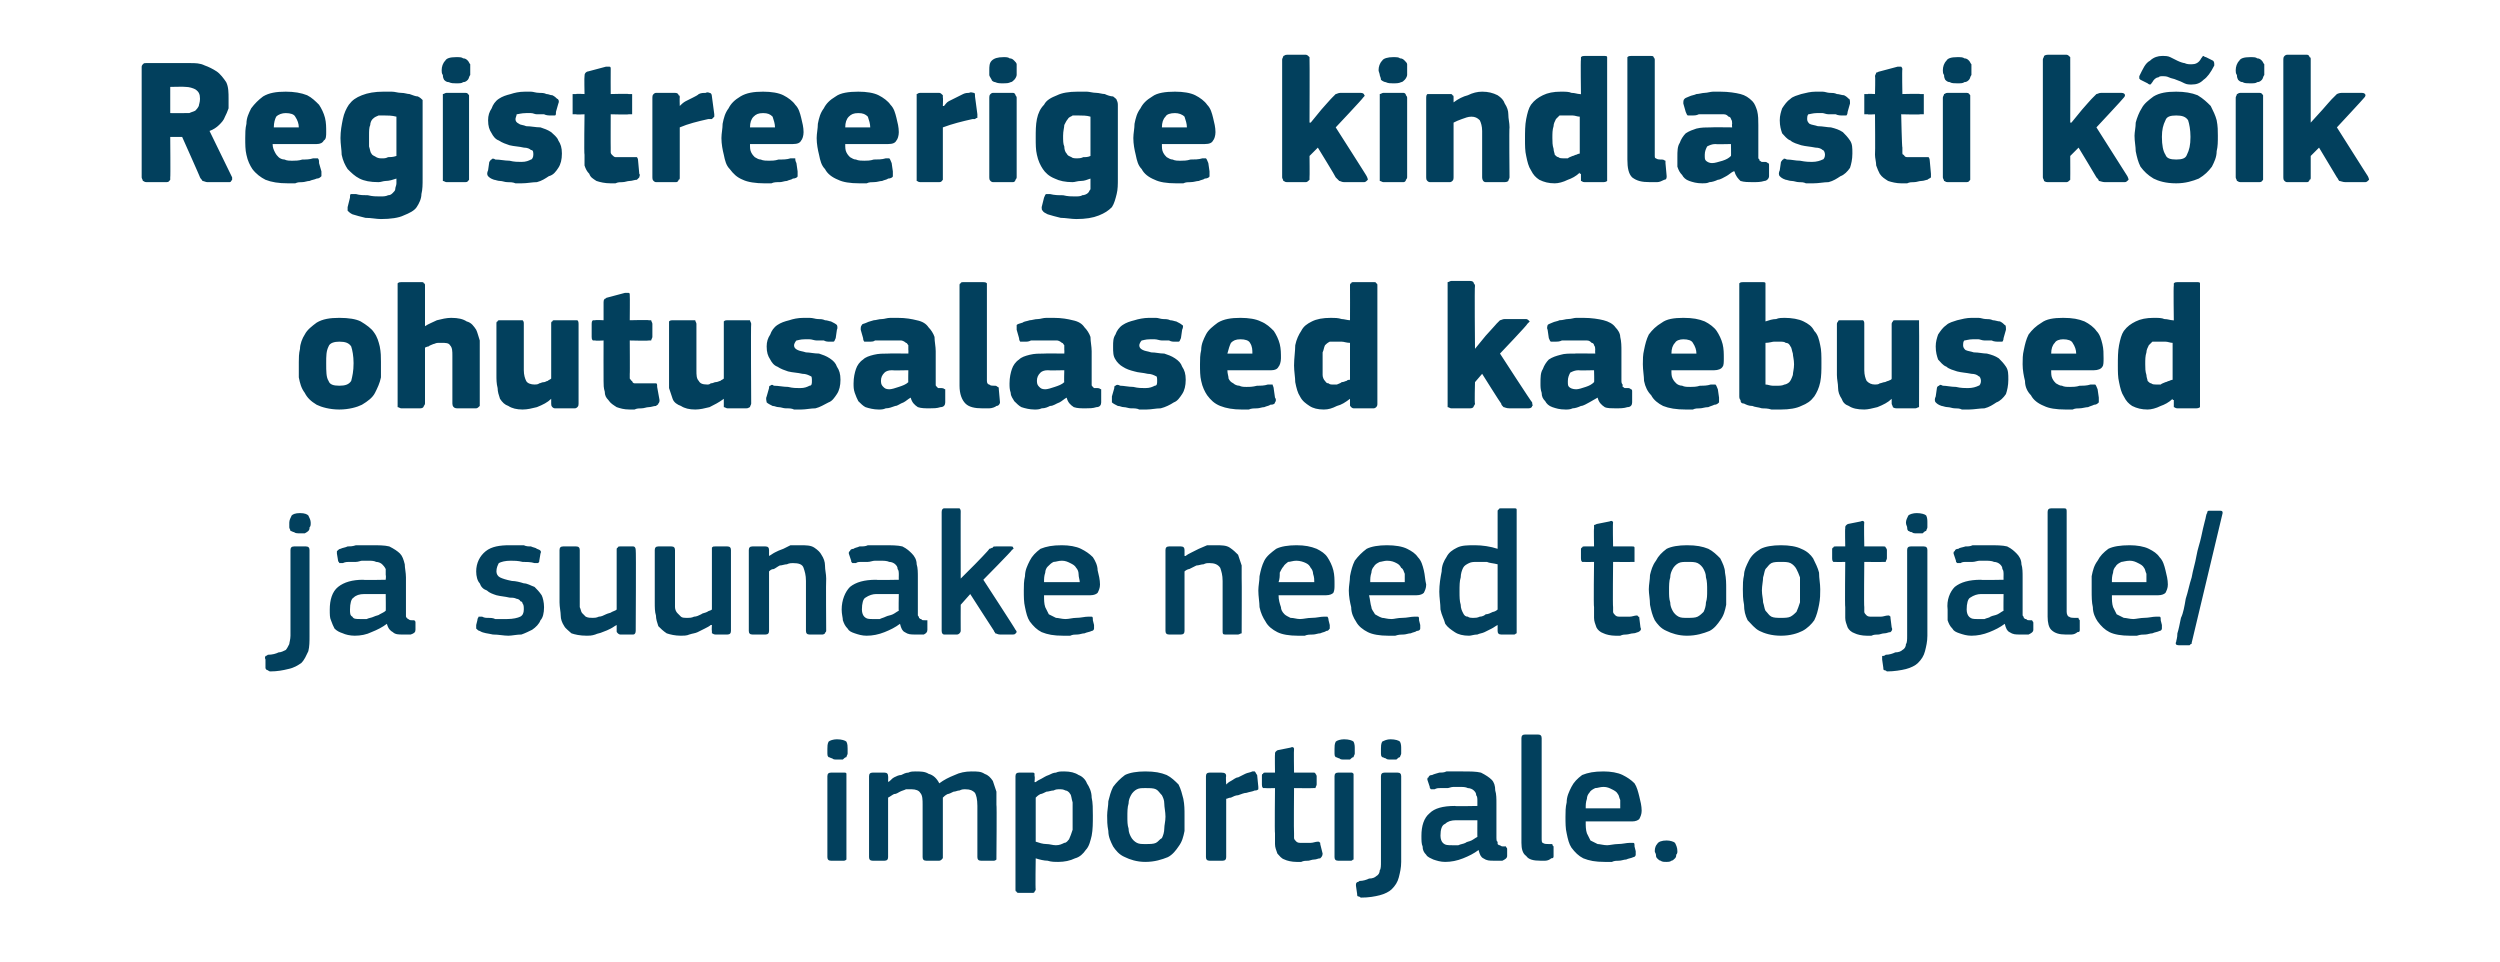 <?xml version="1.0" standalone="no"?><!DOCTYPE svg PUBLIC "-//W3C//DTD SVG 1.1//EN" "http://www.w3.org/Graphics/SVG/1.1/DTD/svg11.dtd"><svg xmlns="http://www.w3.org/2000/svg" version="1.1" width="210px" height="80.8px" viewBox="0 -4 210 80.8" style="top:-4px">  <desc>Registreerige kindlasti k ik ohutusalased kaebused ja suunake need tootjale/importijale.</desc>  <defs/>  <g id="Polygon26098">    <path d="M 71.2 58.9 C 71.2 59.1 71.2 59.2 71.2 59.3 C 71.2 59.4 71.1 59.5 71.1 59.6 C 71 59.6 70.9 59.7 70.8 59.8 C 70.7 59.8 70.5 59.8 70.3 59.8 C 70.1 59.8 70 59.8 69.9 59.7 C 69.8 59.7 69.7 59.6 69.6 59.6 C 69.5 59.5 69.5 59.4 69.5 59.3 C 69.5 59.2 69.5 59.1 69.5 58.9 C 69.5 58.7 69.5 58.5 69.6 58.3 C 69.7 58.2 70 58.1 70.3 58.1 C 70.7 58.1 71 58.2 71.1 58.3 C 71.2 58.5 71.2 58.7 71.2 58.9 Z M 71.1 68 C 71.1 68 71.1 68.1 71.1 68.2 C 71.1 68.2 71 68.3 70.9 68.3 C 70.9 68.3 69.8 68.3 69.8 68.3 C 69.6 68.3 69.5 68.2 69.5 68 C 69.5 68 69.5 61.2 69.5 61.2 C 69.5 61 69.6 60.9 69.8 60.9 C 69.8 60.9 70.9 60.9 70.9 60.9 C 71 60.9 71.1 60.9 71.1 61 C 71.1 61 71.1 61.1 71.1 61.2 C 71.1 61.2 71.1 68 71.1 68 Z M 83.7 68 C 83.7 68.1 83.7 68.1 83.7 68.2 C 83.7 68.2 83.6 68.3 83.5 68.3 C 83.5 68.3 82.4 68.3 82.4 68.3 C 82.2 68.3 82.1 68.2 82.1 68 C 82.1 68 82.1 63.7 82.1 63.7 C 82.1 63.1 82 62.8 81.9 62.6 C 81.7 62.4 81.5 62.3 81.1 62.3 C 80.9 62.3 80.8 62.3 80.6 62.4 C 80.4 62.4 80.3 62.5 80.1 62.5 C 79.9 62.6 79.7 62.7 79.6 62.7 C 79.4 62.8 79.3 62.9 79.2 63 C 79.2 63 79.2 63.1 79.2 63.3 C 79.2 63.4 79.2 63.6 79.2 63.7 C 79.2 63.7 79.2 68 79.2 68 C 79.2 68.1 79.2 68.1 79.1 68.2 C 79.1 68.2 79 68.3 78.9 68.3 C 78.9 68.3 77.8 68.3 77.8 68.3 C 77.6 68.3 77.5 68.2 77.5 68 C 77.5 68 77.5 63.6 77.5 63.6 C 77.5 63.2 77.5 62.8 77.3 62.6 C 77.2 62.4 76.9 62.3 76.6 62.3 C 76.4 62.3 76.3 62.3 76.1 62.3 C 75.9 62.4 75.8 62.4 75.6 62.5 C 75.4 62.6 75.3 62.7 75.1 62.7 C 74.9 62.8 74.8 62.9 74.6 63 C 74.6 63 74.6 68 74.6 68 C 74.6 68.2 74.5 68.3 74.3 68.3 C 74.3 68.3 73.3 68.3 73.3 68.3 C 73.1 68.3 73 68.2 73 68 C 73 68 73 61.2 73 61.2 C 73 61 73.1 60.9 73.3 60.9 C 73.3 60.9 74.3 60.9 74.3 60.9 C 74.5 60.9 74.6 61 74.6 61.2 C 74.62 61.2 74.6 61.6 74.6 61.6 C 74.6 61.6 74.63 61.65 74.6 61.7 C 74.8 61.6 74.9 61.4 75.1 61.3 C 75.3 61.2 75.5 61.1 75.7 61.1 C 75.9 61 76.1 60.9 76.3 60.9 C 76.5 60.8 76.7 60.8 76.9 60.8 C 77.3 60.8 77.7 60.8 78 61 C 78.4 61.1 78.7 61.4 78.9 61.8 C 79.3 61.5 79.7 61.3 80.2 61.1 C 80.6 60.9 81.1 60.8 81.6 60.8 C 82.1 60.8 82.4 60.8 82.7 61 C 83 61.1 83.2 61.3 83.4 61.6 C 83.5 61.9 83.6 62.2 83.7 62.5 C 83.7 62.8 83.7 63.2 83.7 63.6 C 83.74 63.56 83.7 68 83.7 68 C 83.7 68 83.74 67.97 83.7 68 Z M 91.8 64.5 C 91.8 65.1 91.8 65.7 91.7 66.2 C 91.6 66.6 91.5 67.1 91.2 67.4 C 91 67.7 90.7 68 90.3 68.1 C 89.9 68.3 89.4 68.4 88.9 68.4 C 88.6 68.4 88.3 68.4 88 68.3 C 87.7 68.3 87.3 68.2 87 68.1 C 86.98 68.06 87 68.1 87 68.1 C 87 68.1 86.96 70.71 87 70.7 C 87 70.8 86.9 70.9 86.9 70.9 C 86.9 71 86.8 71 86.7 71 C 86.7 71 85.6 71 85.6 71 C 85.5 71 85.4 71 85.4 70.9 C 85.3 70.9 85.3 70.8 85.3 70.7 C 85.3 70.7 85.3 61.2 85.3 61.2 C 85.3 61 85.4 60.9 85.6 60.9 C 85.6 60.9 86.7 60.9 86.7 60.9 C 86.8 60.9 86.9 60.9 86.9 61 C 86.9 61 86.9 61.1 86.9 61.2 C 86.95 61.2 86.9 61.7 86.9 61.7 C 86.9 61.7 86.99 61.68 87 61.7 C 87.1 61.6 87.3 61.5 87.5 61.4 C 87.7 61.3 87.8 61.2 88.1 61.1 C 88.3 61 88.5 60.9 88.7 60.9 C 88.9 60.8 89.1 60.8 89.4 60.8 C 89.9 60.8 90.3 60.9 90.6 61.1 C 90.9 61.2 91.2 61.5 91.3 61.8 C 91.5 62.1 91.7 62.5 91.7 63 C 91.8 63.4 91.8 64 91.8 64.5 Z M 90.1 64.5 C 90.1 64 90.1 63.7 90.1 63.4 C 90 63.1 90 62.8 89.9 62.7 C 89.8 62.5 89.6 62.4 89.5 62.4 C 89.3 62.3 89.2 62.3 89 62.3 C 88.8 62.3 88.7 62.3 88.5 62.4 C 88.3 62.4 88.1 62.5 87.9 62.5 C 87.7 62.6 87.5 62.7 87.4 62.7 C 87.2 62.8 87.1 62.9 87 63 C 87 63 87 66.7 87 66.7 C 87.3 66.8 87.6 66.9 87.9 66.9 C 88.2 66.9 88.4 67 88.7 67 C 89 67 89.2 66.9 89.4 66.8 C 89.6 66.8 89.7 66.6 89.8 66.5 C 89.9 66.3 90 66 90.1 65.7 C 90.1 65.4 90.1 65 90.1 64.5 Z M 99.5 64.5 C 99.5 64.9 99.5 65.3 99.5 65.8 C 99.4 66.3 99.3 66.7 99 67.1 C 98.8 67.4 98.5 67.8 98.1 68 C 97.6 68.2 97 68.4 96.2 68.4 C 95.5 68.4 94.9 68.2 94.5 68 C 94 67.8 93.7 67.4 93.5 67.1 C 93.3 66.7 93.1 66.3 93.1 65.8 C 93 65.3 93 64.9 93 64.5 C 93 64.1 93.1 63.7 93.1 63.3 C 93.2 62.9 93.3 62.5 93.5 62.1 C 93.8 61.7 94.1 61.4 94.5 61.1 C 94.9 60.9 95.5 60.8 96.2 60.8 C 97 60.8 97.5 60.9 98 61.1 C 98.4 61.3 98.7 61.6 99 61.9 C 99.2 62.3 99.3 62.7 99.4 63.1 C 99.5 63.6 99.5 64 99.5 64.5 Z M 97.9 64.6 C 97.9 64.2 97.8 63.8 97.8 63.5 C 97.8 63.2 97.7 63 97.6 62.8 C 97.4 62.6 97.3 62.4 97.1 62.3 C 96.9 62.2 96.6 62.2 96.2 62.2 C 95.9 62.2 95.7 62.2 95.5 62.3 C 95.3 62.4 95.1 62.6 95 62.8 C 94.9 63 94.8 63.2 94.8 63.5 C 94.7 63.8 94.7 64.2 94.7 64.6 C 94.7 65 94.7 65.3 94.8 65.6 C 94.8 65.9 94.9 66.1 95 66.3 C 95.1 66.5 95.3 66.7 95.5 66.8 C 95.7 66.9 95.9 66.9 96.2 66.9 C 96.6 66.9 96.9 66.9 97.1 66.8 C 97.3 66.7 97.4 66.5 97.6 66.4 C 97.7 66.2 97.8 65.9 97.8 65.6 C 97.8 65.3 97.9 65 97.9 64.6 Z M 103 68 C 103 68.2 102.9 68.3 102.7 68.3 C 102.7 68.3 101.6 68.3 101.6 68.3 C 101.4 68.3 101.3 68.2 101.3 68 C 101.3 68 101.3 61.2 101.3 61.2 C 101.3 61 101.4 60.9 101.6 60.9 C 101.6 60.9 102.6 60.9 102.6 60.9 C 102.9 60.9 103 61 103 61.2 C 102.95 61.2 103 61.9 103 61.9 C 103 61.9 102.98 61.89 103 61.9 C 103.1 61.8 103.2 61.7 103.4 61.6 C 103.6 61.5 103.8 61.3 104 61.3 C 104.2 61.2 104.4 61.1 104.6 61 C 104.8 60.9 105 60.9 105.2 60.8 C 105.3 60.8 105.4 60.8 105.4 60.8 C 105.5 60.9 105.5 61 105.6 61.1 C 105.6 61.1 105.7 62.1 105.7 62.1 C 105.7 62.2 105.7 62.3 105.7 62.3 C 105.6 62.4 105.5 62.4 105.4 62.4 C 105.2 62.5 105 62.5 104.7 62.6 C 104.5 62.6 104.3 62.7 104 62.8 C 103.8 62.8 103.6 62.9 103.4 63 C 103.2 63 103.1 63.1 103 63.1 C 103 63.1 103 68 103 68 Z M 111.1 67.7 C 111.1 67.9 111 68 110.9 68.1 C 110.7 68.1 110.6 68.2 110.4 68.2 C 110.2 68.2 110 68.3 109.9 68.3 C 109.7 68.3 109.5 68.3 109.3 68.4 C 109.2 68.4 109 68.4 108.9 68.4 C 108.5 68.4 108.1 68.3 107.9 68.2 C 107.6 68.1 107.5 67.9 107.3 67.7 C 107.2 67.4 107.1 67.2 107.1 66.9 C 107.1 66.6 107.1 66.3 107.1 66 C 107.06 65.99 107.1 62.2 107.1 62.2 C 107.1 62.2 106.31 62.22 106.3 62.2 C 106.2 62.2 106.1 62.2 106.1 62.2 C 106 62.1 106 62 106 61.9 C 106 61.9 106 61.2 106 61.2 C 106 61.1 106 61 106.1 61 C 106.1 60.9 106.2 60.9 106.3 60.9 C 106.31 60.9 107.1 60.9 107.1 60.9 C 107.1 60.9 107.08 59.36 107.1 59.4 C 107.1 59.2 107.1 59.2 107.2 59.1 C 107.2 59.1 107.3 59 107.4 59 C 107.4 59 108.4 58.8 108.4 58.8 C 108.6 58.7 108.7 58.8 108.7 58.9 C 108.67 58.94 108.7 60.9 108.7 60.9 C 108.7 60.9 110.27 60.9 110.3 60.9 C 110.4 60.9 110.5 60.9 110.5 61 C 110.5 61 110.6 61.1 110.6 61.2 C 110.6 61.2 110.6 61.9 110.6 61.9 C 110.6 62 110.5 62.1 110.5 62.2 C 110.5 62.2 110.4 62.2 110.3 62.2 C 110.27 62.22 108.7 62.2 108.7 62.2 C 108.7 62.2 108.67 65.96 108.7 66 C 108.7 66.2 108.7 66.3 108.7 66.4 C 108.7 66.5 108.8 66.6 108.9 66.7 C 108.9 66.7 109 66.8 109.2 66.8 C 109.3 66.8 109.5 66.8 109.7 66.8 C 109.8 66.8 109.9 66.8 110.1 66.8 C 110.3 66.8 110.5 66.7 110.7 66.7 C 110.8 66.7 110.8 66.7 110.9 66.8 C 110.9 66.8 110.9 66.8 110.9 66.9 C 110.9 66.9 111.1 67.7 111.1 67.7 Z M 113.8 58.9 C 113.8 59.1 113.8 59.2 113.8 59.3 C 113.8 59.4 113.7 59.5 113.7 59.6 C 113.6 59.6 113.5 59.7 113.4 59.8 C 113.3 59.8 113.1 59.8 112.9 59.8 C 112.7 59.8 112.6 59.8 112.5 59.7 C 112.4 59.7 112.3 59.6 112.2 59.6 C 112.1 59.5 112.1 59.4 112.1 59.3 C 112.1 59.2 112.1 59.1 112.1 58.9 C 112.1 58.7 112.1 58.5 112.2 58.3 C 112.3 58.2 112.6 58.1 112.9 58.1 C 113.3 58.1 113.6 58.2 113.7 58.3 C 113.8 58.5 113.8 58.7 113.8 58.9 Z M 113.7 68 C 113.7 68 113.7 68.1 113.7 68.2 C 113.6 68.2 113.6 68.3 113.5 68.3 C 113.5 68.3 112.4 68.3 112.4 68.3 C 112.2 68.3 112.1 68.2 112.1 68 C 112.1 68 112.1 61.2 112.1 61.2 C 112.1 61 112.2 60.9 112.4 60.9 C 112.4 60.9 113.5 60.9 113.5 60.9 C 113.6 60.9 113.6 60.9 113.7 61 C 113.7 61 113.7 61.1 113.7 61.2 C 113.7 61.2 113.7 68 113.7 68 Z M 117.7 68.4 C 117.7 68.9 117.6 69.3 117.5 69.7 C 117.4 70.1 117.2 70.4 116.9 70.7 C 116.7 70.9 116.3 71.1 115.9 71.2 C 115.5 71.3 115 71.4 114.3 71.4 C 114.3 71.4 114.2 71.3 114.1 71.3 C 114 71.3 114 71.2 114 71.1 C 114 71.1 113.9 70.4 113.9 70.4 C 113.9 70.2 113.9 70.2 114 70.1 C 114 70.1 114.1 70.1 114.2 70 C 114.5 70 114.8 69.9 115 69.8 C 115.3 69.8 115.5 69.7 115.6 69.6 C 115.8 69.5 115.9 69.3 115.9 69.1 C 116 69 116 68.7 116 68.4 C 116 68.4 116 61.2 116 61.2 C 116 61 116.1 60.9 116.3 60.9 C 116.3 60.9 117.4 60.9 117.4 60.9 C 117.6 60.9 117.7 61 117.7 61.2 C 117.7 61.2 117.7 68.4 117.7 68.4 Z M 117.7 58.9 C 117.7 59.1 117.7 59.2 117.7 59.3 C 117.7 59.4 117.6 59.5 117.6 59.6 C 117.5 59.6 117.4 59.7 117.3 59.8 C 117.2 59.8 117 59.8 116.8 59.8 C 116.6 59.8 116.5 59.8 116.4 59.7 C 116.3 59.7 116.2 59.6 116.1 59.6 C 116 59.5 116 59.4 116 59.3 C 116 59.2 116 59.1 116 58.9 C 116 58.7 116 58.5 116.1 58.3 C 116.3 58.2 116.5 58.1 116.8 58.1 C 117.2 58.1 117.5 58.2 117.6 58.3 C 117.7 58.5 117.7 58.7 117.7 58.9 Z M 124.1 64.9 C 124.1 64.9 122.26 64.9 122.3 64.9 C 121.9 64.9 121.6 65 121.4 65.2 C 121.1 65.3 121 65.7 121 66.2 C 121 66.5 121.1 66.7 121.2 66.8 C 121.4 67 121.6 67 122 67 C 122.1 67 122.3 67 122.5 67 C 122.7 66.9 122.9 66.9 123.1 66.8 C 123.2 66.7 123.4 66.7 123.6 66.6 C 123.8 66.5 123.9 66.4 124.1 66.3 C 124.09 66.33 124.1 64.9 124.1 64.9 Z M 124.2 67.4 C 123.8 67.7 123.4 67.9 122.9 68.1 C 122.4 68.3 121.9 68.4 121.4 68.4 C 121 68.4 120.7 68.3 120.4 68.2 C 120.2 68.1 119.9 68 119.8 67.8 C 119.6 67.6 119.5 67.4 119.5 67.1 C 119.4 66.9 119.4 66.6 119.4 66.2 C 119.4 65.4 119.6 64.7 120.1 64.3 C 120.5 63.9 121.2 63.7 122.2 63.7 C 122.18 63.74 124.1 63.7 124.1 63.7 C 124.1 63.7 124.1 63.34 124.1 63.3 C 124.1 63.1 124.1 62.9 124 62.8 C 124 62.6 123.9 62.5 123.8 62.4 C 123.7 62.3 123.5 62.2 123.3 62.2 C 123.1 62.1 122.9 62.1 122.5 62.1 C 122.4 62.1 122.3 62.1 122.1 62.1 C 121.9 62.1 121.7 62.2 121.6 62.2 C 121.4 62.2 121.2 62.2 121 62.2 C 120.8 62.2 120.7 62.2 120.5 62.3 C 120.4 62.3 120.2 62.3 120.2 62.3 C 120.1 62.2 120.1 62.2 120.1 62.1 C 120.1 62.1 119.9 61.5 119.9 61.5 C 119.9 61.4 119.9 61.3 120 61.3 C 120 61.2 120.1 61.1 120.3 61.1 C 120.5 61 120.6 61 120.9 60.9 C 121.1 60.9 121.3 60.9 121.5 60.8 C 121.8 60.8 122 60.8 122.2 60.8 C 122.4 60.8 122.6 60.8 122.8 60.8 C 123.5 60.8 124 60.8 124.4 60.9 C 124.8 61.1 125.1 61.3 125.3 61.5 C 125.5 61.7 125.6 62 125.6 62.4 C 125.7 62.7 125.7 63.1 125.7 63.5 C 125.7 63.5 125.7 66.4 125.7 66.4 C 125.7 66.5 125.7 66.7 125.8 66.7 C 125.8 66.8 125.8 66.9 125.8 66.9 C 125.9 67 125.9 67 126 67 C 126.1 67.1 126.2 67.1 126.3 67.1 C 126.4 67.1 126.5 67.1 126.5 67.1 C 126.5 67.2 126.6 67.2 126.6 67.3 C 126.6 67.3 126.6 67.9 126.6 67.9 C 126.6 68.1 126.4 68.2 126.2 68.3 C 126.1 68.3 126 68.3 125.8 68.3 C 125.7 68.3 125.6 68.3 125.5 68.3 C 125.1 68.3 124.9 68.3 124.6 68.1 C 124.4 68 124.3 67.8 124.2 67.4 C 124.2 67.4 124.2 67.4 124.2 67.4 Z M 129.5 66.4 C 129.5 66.6 129.5 66.8 129.6 66.8 C 129.7 66.9 129.9 66.9 130.2 66.9 C 130.3 66.9 130.3 66.9 130.4 66.9 C 130.4 67 130.4 67 130.5 67.1 C 130.5 67.1 130.5 67.9 130.5 67.9 C 130.5 68 130.5 68.1 130.3 68.1 C 130.2 68.2 130 68.3 129.8 68.3 C 129.6 68.3 129.5 68.3 129.4 68.3 C 128.8 68.3 128.4 68.2 128.2 67.9 C 127.9 67.7 127.8 67.3 127.8 66.8 C 127.8 66.8 127.8 58 127.8 58 C 127.8 57.8 127.9 57.7 128.1 57.7 C 128.1 57.7 129.2 57.7 129.2 57.7 C 129.4 57.7 129.5 57.8 129.5 58 C 129.5 58 129.5 66.4 129.5 66.4 Z M 133.2 65 C 133.2 65.4 133.2 65.7 133.3 66 C 133.4 66.2 133.5 66.4 133.6 66.6 C 133.8 66.7 134 66.8 134.2 66.9 C 134.4 66.9 134.7 67 135 67 C 135.2 67 135.6 66.9 135.9 66.9 C 136.3 66.9 136.6 66.8 136.9 66.8 C 137.1 66.8 137.2 66.8 137.2 66.8 C 137.3 66.8 137.3 66.9 137.3 67.1 C 137.3 67.1 137.4 67.5 137.4 67.5 C 137.4 67.7 137.4 67.7 137.4 67.8 C 137.4 67.9 137.3 68 137.2 68 C 137 68.1 136.8 68.1 136.6 68.2 C 136.4 68.2 136.2 68.3 136 68.3 C 135.8 68.3 135.6 68.3 135.4 68.4 C 135.1 68.4 134.9 68.4 134.8 68.4 C 134 68.4 133.5 68.3 133 68.1 C 132.6 67.9 132.3 67.6 132 67.2 C 131.8 66.9 131.7 66.5 131.6 66 C 131.5 65.6 131.5 65.1 131.5 64.6 C 131.5 64.2 131.5 63.8 131.6 63.4 C 131.6 62.9 131.8 62.5 132 62.1 C 132.2 61.7 132.5 61.4 132.9 61.1 C 133.4 60.9 133.9 60.8 134.7 60.8 C 135.3 60.8 135.9 60.9 136.3 61.1 C 136.7 61.3 137 61.5 137.3 61.8 C 137.5 62.1 137.6 62.5 137.7 62.9 C 137.8 63.3 137.9 63.7 137.9 64.1 C 137.9 64.4 137.8 64.6 137.7 64.8 C 137.6 64.9 137.4 65 137.1 65 C 137.1 65 133.2 65 133.2 65 Z M 134.7 62.1 C 134.4 62.1 134.2 62.2 134 62.2 C 133.8 62.3 133.6 62.4 133.5 62.6 C 133.4 62.7 133.3 62.9 133.3 63.1 C 133.2 63.4 133.2 63.6 133.2 63.9 C 133.2 63.9 136.1 63.9 136.1 63.9 C 136.1 63.7 136.1 63.5 136.1 63.2 C 136 63 136 62.8 135.9 62.7 C 135.8 62.5 135.6 62.4 135.4 62.3 C 135.2 62.2 135 62.1 134.7 62.1 Z M 140.9 67.5 C 140.9 67.6 140.9 67.7 140.8 67.8 C 140.8 67.9 140.8 68 140.7 68.1 C 140.6 68.2 140.5 68.3 140.4 68.3 C 140.3 68.4 140.1 68.4 140 68.4 C 139.8 68.4 139.6 68.4 139.5 68.3 C 139.4 68.3 139.3 68.2 139.2 68.1 C 139.1 68 139.1 67.9 139.1 67.8 C 139.1 67.7 139 67.6 139 67.5 C 139 67.2 139.1 67 139.2 66.9 C 139.3 66.7 139.6 66.6 140 66.6 C 140.3 66.6 140.6 66.7 140.7 66.8 C 140.8 67 140.9 67.2 140.9 67.5 Z " stroke="none" fill="#02405d"/>  </g>  <g id="Polygon26097">    <path d="M 26 49.4 C 26 49.9 26 50.3 25.9 50.7 C 25.7 51.1 25.6 51.4 25.3 51.7 C 25 51.9 24.7 52.1 24.2 52.2 C 23.8 52.3 23.3 52.4 22.7 52.4 C 22.6 52.4 22.5 52.3 22.5 52.3 C 22.4 52.3 22.3 52.2 22.3 52.1 C 22.3 52.1 22.3 51.4 22.3 51.4 C 22.2 51.2 22.3 51.2 22.3 51.1 C 22.3 51.1 22.4 51.1 22.5 51 C 22.9 51 23.2 50.9 23.4 50.8 C 23.6 50.8 23.8 50.7 24 50.6 C 24.1 50.5 24.2 50.3 24.3 50.1 C 24.3 50 24.4 49.7 24.4 49.4 C 24.4 49.4 24.4 42.2 24.4 42.2 C 24.4 42 24.5 41.9 24.7 41.9 C 24.7 41.9 25.7 41.9 25.7 41.9 C 25.9 41.9 26 42 26 42.2 C 26 42.2 26 49.4 26 49.4 Z M 26.1 39.9 C 26.1 40.1 26.1 40.2 26 40.3 C 26 40.4 26 40.5 25.9 40.6 C 25.9 40.6 25.8 40.7 25.6 40.8 C 25.5 40.8 25.4 40.8 25.2 40.8 C 25 40.8 24.8 40.8 24.7 40.7 C 24.6 40.7 24.5 40.6 24.4 40.6 C 24.4 40.5 24.3 40.4 24.3 40.3 C 24.3 40.2 24.3 40.1 24.3 39.9 C 24.3 39.7 24.4 39.5 24.5 39.3 C 24.6 39.2 24.8 39.1 25.2 39.1 C 25.6 39.1 25.8 39.2 25.9 39.3 C 26 39.5 26.1 39.7 26.1 39.9 Z M 32.4 45.9 C 32.4 45.9 30.59 45.9 30.6 45.9 C 30.2 45.9 29.9 46 29.7 46.2 C 29.5 46.3 29.4 46.7 29.4 47.2 C 29.4 47.5 29.4 47.7 29.6 47.8 C 29.7 48 29.9 48 30.3 48 C 30.5 48 30.6 48 30.8 48 C 31 47.9 31.2 47.9 31.4 47.8 C 31.6 47.7 31.8 47.7 31.9 47.6 C 32.1 47.5 32.3 47.4 32.4 47.3 C 32.42 47.33 32.4 45.9 32.4 45.9 Z M 32.5 48.4 C 32.1 48.7 31.7 48.9 31.2 49.1 C 30.8 49.3 30.3 49.4 29.8 49.4 C 29.4 49.4 29 49.3 28.8 49.2 C 28.5 49.1 28.3 49 28.1 48.8 C 28 48.6 27.9 48.4 27.8 48.1 C 27.7 47.9 27.7 47.6 27.7 47.2 C 27.7 46.4 27.9 45.7 28.4 45.3 C 28.9 44.9 29.6 44.7 30.5 44.7 C 30.52 44.74 32.4 44.7 32.4 44.7 C 32.4 44.7 32.44 44.34 32.4 44.3 C 32.4 44.1 32.4 43.9 32.4 43.8 C 32.3 43.6 32.2 43.5 32.1 43.4 C 32 43.3 31.8 43.2 31.6 43.2 C 31.4 43.1 31.2 43.1 30.9 43.1 C 30.8 43.1 30.6 43.1 30.4 43.1 C 30.3 43.1 30.1 43.2 29.9 43.2 C 29.7 43.2 29.5 43.2 29.3 43.2 C 29.2 43.2 29 43.2 28.8 43.3 C 28.7 43.3 28.6 43.3 28.5 43.3 C 28.5 43.2 28.4 43.2 28.4 43.1 C 28.4 43.1 28.3 42.5 28.3 42.5 C 28.3 42.4 28.3 42.3 28.3 42.3 C 28.4 42.2 28.5 42.1 28.6 42.1 C 28.8 42 29 42 29.2 41.9 C 29.4 41.9 29.6 41.9 29.9 41.8 C 30.1 41.8 30.3 41.8 30.6 41.8 C 30.8 41.8 31 41.8 31.2 41.8 C 31.8 41.8 32.3 41.8 32.7 41.9 C 33.1 42.1 33.4 42.3 33.6 42.5 C 33.8 42.7 33.9 43 34 43.4 C 34 43.7 34.1 44.1 34.1 44.5 C 34.1 44.5 34.1 47.4 34.1 47.4 C 34.1 47.5 34.1 47.7 34.1 47.7 C 34.1 47.8 34.1 47.9 34.2 47.9 C 34.2 48 34.3 48 34.3 48 C 34.4 48.1 34.5 48.1 34.6 48.1 C 34.7 48.1 34.8 48.1 34.8 48.1 C 34.9 48.2 34.9 48.2 34.9 48.3 C 34.9 48.3 34.9 48.9 34.9 48.9 C 34.9 49.1 34.8 49.2 34.5 49.3 C 34.4 49.3 34.3 49.3 34.2 49.3 C 34.1 49.3 33.9 49.3 33.8 49.3 C 33.5 49.3 33.2 49.3 33 49.1 C 32.8 49 32.6 48.8 32.5 48.4 C 32.5 48.4 32.5 48.4 32.5 48.4 Z M 45.7 47 C 45.7 47.5 45.6 47.9 45.4 48.1 C 45.3 48.4 45 48.7 44.7 48.9 C 44.5 49 44.1 49.2 43.8 49.3 C 43.4 49.3 43 49.4 42.7 49.4 C 42.3 49.4 41.9 49.3 41.4 49.3 C 41 49.2 40.6 49.2 40.3 49 C 40.2 49 40.1 48.9 40 48.8 C 40 48.8 40 48.7 40 48.5 C 40 48.5 40.1 48.1 40.1 48.1 C 40.1 47.9 40.2 47.9 40.2 47.8 C 40.3 47.8 40.4 47.8 40.5 47.8 C 40.7 47.9 40.8 47.9 41 47.9 C 41.2 47.9 41.4 47.9 41.6 48 C 41.8 48 42 48 42.2 48 C 42.4 48 42.5 48 42.6 48 C 43.1 48 43.5 47.9 43.7 47.8 C 43.9 47.7 44 47.5 44 47.2 C 44 47 44 46.8 43.9 46.7 C 43.9 46.6 43.8 46.5 43.7 46.5 C 43.7 46.4 43.5 46.3 43.4 46.3 C 43.2 46.2 43 46.2 42.8 46.2 C 42.4 46.1 42.1 46.1 41.7 46 C 41.4 45.9 41.1 45.8 40.9 45.6 C 40.6 45.5 40.4 45.3 40.3 45 C 40.1 44.8 40 44.4 40 44 C 40 43.3 40.3 42.7 40.8 42.3 C 41.3 41.9 42 41.8 42.8 41.8 C 43 41.8 43.2 41.8 43.4 41.8 C 43.6 41.8 43.8 41.8 44 41.8 C 44.2 41.9 44.4 41.9 44.6 41.9 C 44.8 42 45 42 45.1 42.1 C 45.4 42.2 45.5 42.3 45.4 42.5 C 45.4 42.5 45.3 43.1 45.3 43.1 C 45.3 43.2 45.3 43.2 45.2 43.3 C 45.2 43.3 45.1 43.3 44.9 43.3 C 44.6 43.2 44.2 43.2 43.9 43.2 C 43.5 43.1 43.2 43.1 42.9 43.1 C 42.4 43.1 42.1 43.2 41.9 43.3 C 41.8 43.5 41.7 43.7 41.7 44 C 41.7 44.2 41.8 44.4 42 44.5 C 42.2 44.6 42.5 44.7 43 44.8 C 43.3 44.8 43.7 44.9 44 45 C 44.3 45 44.6 45.2 44.9 45.3 C 45.1 45.5 45.3 45.7 45.5 46 C 45.6 46.2 45.7 46.6 45.7 47 Z M 53.4 49 C 53.4 49.2 53.3 49.3 53.2 49.3 C 53.2 49.3 52.1 49.3 52.1 49.3 C 52 49.3 51.9 49.2 51.9 49.2 C 51.8 49.1 51.8 49.1 51.8 49 C 51.8 48.97 51.8 48.5 51.8 48.5 C 51.8 48.5 51.77 48.49 51.8 48.5 C 51.6 48.6 51.5 48.7 51.3 48.8 C 51.1 48.9 50.9 49 50.6 49.1 C 50.4 49.2 50.2 49.2 50 49.3 C 49.7 49.4 49.5 49.4 49.3 49.4 C 48.7 49.4 48.3 49.3 48 49.2 C 47.8 49 47.5 48.8 47.4 48.6 C 47.2 48.3 47.1 48 47.1 47.7 C 47.1 47.4 47 47 47 46.6 C 47 46.6 47 42.2 47 42.2 C 47 42 47.1 41.9 47.3 41.9 C 47.3 41.9 48.4 41.9 48.4 41.9 C 48.6 41.9 48.7 42 48.7 42.2 C 48.7 42.2 48.7 46.4 48.7 46.4 C 48.7 46.6 48.7 46.9 48.7 47 C 48.8 47.2 48.8 47.4 48.9 47.5 C 49 47.6 49.1 47.7 49.2 47.8 C 49.4 47.9 49.6 47.9 49.8 47.9 C 49.9 47.9 50.1 47.9 50.3 47.8 C 50.5 47.8 50.7 47.7 50.9 47.6 C 51.1 47.5 51.3 47.5 51.4 47.4 C 51.6 47.3 51.7 47.3 51.8 47.2 C 51.8 47.2 51.8 42.2 51.8 42.2 C 51.8 42.1 51.8 42 51.9 42 C 51.9 41.9 52 41.9 52.1 41.9 C 52.1 41.9 53.2 41.9 53.2 41.9 C 53.3 41.9 53.4 42 53.4 42.2 C 53.44 42.2 53.4 49 53.4 49 C 53.4 49 53.44 48.97 53.4 49 Z M 61.4 49 C 61.4 49.2 61.3 49.3 61.1 49.3 C 61.1 49.3 60.1 49.3 60.1 49.3 C 59.9 49.3 59.9 49.2 59.8 49.2 C 59.8 49.1 59.8 49.1 59.8 49 C 59.77 48.97 59.8 48.5 59.8 48.5 C 59.8 48.5 59.74 48.49 59.7 48.5 C 59.6 48.6 59.4 48.7 59.2 48.8 C 59 48.9 58.8 49 58.6 49.1 C 58.4 49.2 58.2 49.2 57.9 49.3 C 57.7 49.4 57.4 49.4 57.2 49.4 C 56.7 49.4 56.3 49.3 56 49.2 C 55.7 49 55.5 48.8 55.3 48.6 C 55.2 48.3 55.1 48 55.1 47.7 C 55 47.4 55 47 55 46.6 C 55 46.6 55 42.2 55 42.2 C 55 42 55.1 41.9 55.3 41.9 C 55.3 41.9 56.4 41.9 56.4 41.9 C 56.6 41.9 56.7 42 56.7 42.2 C 56.7 42.2 56.7 46.4 56.7 46.4 C 56.7 46.6 56.7 46.9 56.7 47 C 56.7 47.2 56.8 47.4 56.9 47.5 C 57 47.6 57.1 47.7 57.2 47.8 C 57.3 47.9 57.5 47.9 57.8 47.9 C 57.9 47.9 58.1 47.9 58.3 47.8 C 58.5 47.8 58.7 47.7 58.9 47.6 C 59 47.5 59.2 47.5 59.4 47.4 C 59.5 47.3 59.7 47.3 59.8 47.2 C 59.8 47.2 59.8 42.2 59.8 42.2 C 59.8 42.1 59.8 42 59.8 42 C 59.9 41.9 59.9 41.9 60.1 41.9 C 60.1 41.9 61.1 41.9 61.1 41.9 C 61.3 41.9 61.4 42 61.4 42.2 C 61.4 42.2 61.4 49 61.4 49 C 61.4 49 61.4 48.97 61.4 49 Z M 69.4 49 C 69.4 49.1 69.3 49.1 69.3 49.2 C 69.3 49.2 69.2 49.3 69.1 49.3 C 69.1 49.3 68 49.3 68 49.3 C 67.8 49.3 67.7 49.2 67.7 49 C 67.7 49 67.7 44.8 67.7 44.8 C 67.7 44.3 67.6 44 67.5 43.7 C 67.4 43.4 67.1 43.3 66.6 43.3 C 66.5 43.3 66.3 43.3 66.1 43.4 C 65.9 43.4 65.7 43.5 65.5 43.5 C 65.3 43.6 65.2 43.7 65 43.8 C 64.8 43.8 64.7 43.9 64.6 44 C 64.6 44 64.6 49 64.6 49 C 64.6 49.2 64.5 49.3 64.3 49.3 C 64.3 49.3 63.2 49.3 63.2 49.3 C 63 49.3 62.9 49.2 62.9 49 C 62.9 49 62.9 42.2 62.9 42.2 C 62.9 42 63 41.9 63.2 41.9 C 63.2 41.9 64.3 41.9 64.3 41.9 C 64.5 41.9 64.6 42 64.6 42.2 C 64.6 42.2 64.6 42.7 64.6 42.7 C 64.6 42.7 64.6 42.7 64.6 42.7 C 64.6 42.7 64.6 42.7 64.6 42.7 C 64.8 42.6 64.9 42.5 65.1 42.4 C 65.3 42.3 65.5 42.2 65.8 42.1 C 66 42 66.2 41.9 66.4 41.8 C 66.7 41.8 66.9 41.8 67.2 41.8 C 67.7 41.8 68.1 41.8 68.4 42 C 68.7 42.2 68.9 42.4 69 42.6 C 69.2 42.9 69.3 43.2 69.3 43.5 C 69.3 43.9 69.4 44.2 69.4 44.6 C 69.37 44.62 69.4 49 69.4 49 C 69.4 49 69.37 48.97 69.4 49 Z M 75.5 45.9 C 75.5 45.9 73.64 45.9 73.6 45.9 C 73.3 45.9 73 46 72.7 46.2 C 72.5 46.3 72.4 46.7 72.4 47.2 C 72.4 47.5 72.5 47.7 72.6 47.8 C 72.8 48 73 48 73.3 48 C 73.5 48 73.7 48 73.9 48 C 74.1 47.9 74.2 47.9 74.4 47.8 C 74.6 47.7 74.8 47.7 75 47.6 C 75.2 47.5 75.3 47.4 75.5 47.3 C 75.47 47.33 75.5 45.9 75.5 45.9 Z M 75.6 48.4 C 75.2 48.7 74.8 48.9 74.3 49.1 C 73.8 49.3 73.3 49.4 72.8 49.4 C 72.4 49.4 72.1 49.3 71.8 49.2 C 71.5 49.1 71.3 49 71.2 48.8 C 71 48.6 70.9 48.4 70.8 48.1 C 70.8 47.9 70.7 47.6 70.7 47.2 C 70.7 46.4 71 45.7 71.4 45.3 C 71.9 44.9 72.6 44.7 73.6 44.7 C 73.57 44.74 75.5 44.7 75.5 44.7 C 75.5 44.7 75.49 44.34 75.5 44.3 C 75.5 44.1 75.5 43.9 75.4 43.8 C 75.4 43.6 75.3 43.5 75.2 43.4 C 75.1 43.3 74.9 43.2 74.7 43.2 C 74.5 43.1 74.2 43.1 73.9 43.1 C 73.8 43.1 73.7 43.1 73.5 43.1 C 73.3 43.1 73.1 43.2 72.9 43.2 C 72.8 43.2 72.6 43.2 72.4 43.2 C 72.2 43.2 72 43.2 71.9 43.3 C 71.7 43.3 71.6 43.3 71.6 43.3 C 71.5 43.2 71.5 43.2 71.5 43.1 C 71.5 43.1 71.3 42.5 71.3 42.5 C 71.3 42.4 71.3 42.3 71.4 42.3 C 71.4 42.2 71.5 42.1 71.7 42.1 C 71.8 42 72 42 72.2 41.9 C 72.5 41.9 72.7 41.9 72.9 41.8 C 73.2 41.8 73.4 41.8 73.6 41.8 C 73.8 41.8 74 41.8 74.2 41.8 C 74.9 41.8 75.4 41.8 75.8 41.9 C 76.2 42.1 76.4 42.3 76.6 42.5 C 76.8 42.7 77 43 77 43.4 C 77.1 43.7 77.1 44.1 77.1 44.5 C 77.1 44.5 77.1 47.4 77.1 47.4 C 77.1 47.5 77.1 47.7 77.1 47.7 C 77.2 47.8 77.2 47.9 77.2 47.9 C 77.3 48 77.3 48 77.4 48 C 77.4 48.1 77.5 48.1 77.7 48.1 C 77.8 48.1 77.8 48.1 77.9 48.1 C 77.9 48.2 77.9 48.2 77.9 48.3 C 77.9 48.3 77.9 48.9 77.9 48.9 C 77.9 49.1 77.8 49.2 77.6 49.3 C 77.5 49.3 77.3 49.3 77.2 49.3 C 77.1 49.3 77 49.3 76.9 49.3 C 76.5 49.3 76.3 49.3 76 49.1 C 75.8 49 75.7 48.8 75.6 48.4 C 75.6 48.4 75.6 48.4 75.6 48.4 Z M 80.7 44.6 L 81.9 43.4 C 81.9 43.4 83.14 42.14 83.1 42.1 C 83.2 42.1 83.3 42 83.4 42 C 83.4 41.9 83.5 41.9 83.7 41.9 C 83.7 41.9 84.9 41.9 84.9 41.9 C 85 41.9 85.1 41.9 85.1 42 C 85.2 42.1 85.1 42.1 85 42.2 C 85.04 42.23 82.6 44.7 82.6 44.7 C 82.6 44.7 85.34 48.91 85.3 48.9 C 85.4 49 85.4 49.1 85.4 49.1 C 85.3 49.2 85.3 49.3 85.1 49.3 C 85.1 49.3 84 49.3 84 49.3 C 83.8 49.3 83.7 49.2 83.6 49.2 C 83.6 49.1 83.5 49.1 83.5 49 C 83.47 48.97 81.5 45.9 81.5 45.9 L 80.7 46.8 C 80.7 46.8 80.69 48.97 80.7 49 C 80.7 49 80.7 49.1 80.6 49.2 C 80.6 49.2 80.5 49.3 80.4 49.3 C 80.4 49.3 79.3 49.3 79.3 49.3 C 79.2 49.3 79.1 49.2 79.1 49 C 79.1 49 79.1 39 79.1 39 C 79.1 38.8 79.2 38.7 79.3 38.7 C 79.3 38.7 80.4 38.7 80.4 38.7 C 80.5 38.7 80.6 38.7 80.6 38.7 C 80.7 38.8 80.7 38.9 80.7 39 C 80.69 38.96 80.7 44.6 80.7 44.6 L 80.7 44.6 Z M 87.7 46 C 87.7 46.4 87.7 46.7 87.8 47 C 87.9 47.2 88 47.4 88.1 47.6 C 88.3 47.7 88.5 47.8 88.7 47.9 C 88.9 47.9 89.2 48 89.5 48 C 89.8 48 90.1 47.9 90.4 47.9 C 90.8 47.9 91.1 47.8 91.4 47.8 C 91.6 47.8 91.7 47.8 91.7 47.8 C 91.8 47.8 91.8 47.9 91.8 48.1 C 91.8 48.1 91.9 48.5 91.9 48.5 C 91.9 48.7 91.9 48.7 91.9 48.8 C 91.9 48.9 91.8 49 91.7 49 C 91.5 49.1 91.3 49.1 91.1 49.2 C 90.9 49.2 90.7 49.3 90.5 49.3 C 90.3 49.3 90.1 49.3 89.9 49.4 C 89.6 49.4 89.4 49.4 89.3 49.4 C 88.5 49.4 88 49.3 87.5 49.1 C 87.1 48.9 86.8 48.6 86.5 48.2 C 86.3 47.9 86.2 47.5 86.1 47 C 86 46.6 86 46.1 86 45.6 C 86 45.2 86 44.8 86.1 44.4 C 86.1 43.9 86.3 43.5 86.5 43.1 C 86.7 42.7 87 42.4 87.4 42.1 C 87.9 41.9 88.4 41.8 89.2 41.8 C 89.8 41.8 90.4 41.9 90.8 42.1 C 91.2 42.3 91.5 42.5 91.8 42.8 C 92 43.1 92.2 43.5 92.2 43.9 C 92.3 44.3 92.4 44.7 92.4 45.1 C 92.4 45.4 92.3 45.6 92.2 45.8 C 92.1 45.9 91.9 46 91.6 46 C 91.6 46 87.7 46 87.7 46 Z M 89.2 43.1 C 88.9 43.1 88.7 43.2 88.5 43.2 C 88.3 43.3 88.2 43.4 88 43.6 C 87.9 43.7 87.8 43.9 87.8 44.1 C 87.7 44.4 87.7 44.6 87.7 44.9 C 87.7 44.9 90.7 44.9 90.7 44.9 C 90.7 44.7 90.6 44.5 90.6 44.2 C 90.6 44 90.5 43.8 90.4 43.7 C 90.3 43.5 90.1 43.4 89.9 43.3 C 89.7 43.2 89.5 43.1 89.2 43.1 Z M 104.3 49 C 104.3 49.1 104.3 49.1 104.3 49.2 C 104.2 49.2 104.1 49.3 104 49.3 C 104 49.3 102.9 49.3 102.9 49.3 C 102.7 49.3 102.7 49.2 102.7 49 C 102.7 49 102.7 44.8 102.7 44.8 C 102.7 44.3 102.6 44 102.5 43.7 C 102.3 43.4 102 43.3 101.6 43.3 C 101.4 43.3 101.3 43.3 101.1 43.4 C 100.9 43.4 100.7 43.5 100.5 43.5 C 100.3 43.6 100.1 43.7 99.9 43.8 C 99.8 43.8 99.6 43.9 99.5 44 C 99.5 44 99.5 49 99.5 49 C 99.5 49.2 99.4 49.3 99.2 49.3 C 99.2 49.3 98.2 49.3 98.2 49.3 C 98 49.3 97.9 49.2 97.9 49 C 97.9 49 97.9 42.2 97.9 42.2 C 97.9 42 98 41.9 98.2 41.9 C 98.2 41.9 99.2 41.9 99.2 41.9 C 99.4 41.9 99.5 42 99.5 42.2 C 99.5 42.2 99.5 42.7 99.5 42.7 C 99.5 42.7 99.5 42.7 99.6 42.7 C 99.6 42.7 99.6 42.7 99.6 42.7 C 99.7 42.6 99.9 42.5 100.1 42.4 C 100.3 42.3 100.5 42.2 100.7 42.1 C 100.9 42 101.2 41.9 101.4 41.8 C 101.6 41.8 101.9 41.8 102.1 41.8 C 102.6 41.8 103 41.8 103.3 42 C 103.6 42.2 103.8 42.4 104 42.6 C 104.1 42.9 104.2 43.2 104.3 43.5 C 104.3 43.9 104.3 44.2 104.3 44.6 C 104.32 44.62 104.3 49 104.3 49 C 104.3 49 104.32 48.97 104.3 49 Z M 107.4 46 C 107.4 46.4 107.5 46.7 107.6 47 C 107.6 47.2 107.7 47.4 107.9 47.6 C 108 47.7 108.2 47.8 108.4 47.9 C 108.7 47.9 108.9 48 109.2 48 C 109.5 48 109.8 47.9 110.2 47.9 C 110.6 47.9 110.9 47.8 111.2 47.8 C 111.3 47.8 111.4 47.8 111.5 47.8 C 111.5 47.8 111.6 47.9 111.6 48.1 C 111.6 48.1 111.7 48.5 111.7 48.5 C 111.7 48.7 111.7 48.7 111.7 48.8 C 111.6 48.9 111.6 49 111.4 49 C 111.3 49.1 111.1 49.1 110.9 49.2 C 110.7 49.2 110.5 49.3 110.3 49.3 C 110.1 49.3 109.8 49.3 109.6 49.4 C 109.4 49.4 109.2 49.4 109 49.4 C 108.3 49.4 107.7 49.3 107.3 49.1 C 106.9 48.9 106.5 48.6 106.3 48.2 C 106.1 47.9 105.9 47.5 105.8 47 C 105.8 46.6 105.7 46.1 105.7 45.6 C 105.7 45.2 105.8 44.8 105.8 44.4 C 105.9 43.9 106 43.5 106.2 43.1 C 106.4 42.7 106.8 42.4 107.2 42.1 C 107.6 41.9 108.2 41.8 108.9 41.8 C 109.6 41.8 110.1 41.9 110.6 42.1 C 111 42.3 111.3 42.5 111.5 42.8 C 111.7 43.1 111.9 43.5 112 43.9 C 112.1 44.3 112.1 44.7 112.1 45.1 C 112.1 45.4 112.1 45.6 112 45.8 C 111.9 45.9 111.7 46 111.4 46 C 111.4 46 107.4 46 107.4 46 Z M 108.9 43.1 C 108.6 43.1 108.4 43.2 108.2 43.2 C 108.1 43.3 107.9 43.4 107.8 43.6 C 107.7 43.7 107.6 43.9 107.5 44.1 C 107.5 44.4 107.5 44.6 107.4 44.9 C 107.4 44.9 110.4 44.9 110.4 44.9 C 110.4 44.7 110.4 44.5 110.3 44.2 C 110.3 44 110.2 43.8 110.1 43.7 C 110 43.5 109.9 43.4 109.7 43.3 C 109.5 43.2 109.2 43.1 108.9 43.1 Z M 115 46 C 115.1 46.4 115.1 46.7 115.2 47 C 115.2 47.2 115.4 47.4 115.5 47.6 C 115.7 47.7 115.8 47.8 116.1 47.9 C 116.3 47.9 116.5 48 116.9 48 C 117.1 48 117.4 47.9 117.8 47.9 C 118.2 47.9 118.5 47.8 118.8 47.8 C 118.9 47.8 119 47.8 119.1 47.8 C 119.2 47.8 119.2 47.9 119.2 48.1 C 119.2 48.1 119.3 48.5 119.3 48.5 C 119.3 48.7 119.3 48.7 119.3 48.8 C 119.3 48.9 119.2 49 119 49 C 118.9 49.1 118.7 49.1 118.5 49.2 C 118.3 49.2 118.1 49.3 117.9 49.3 C 117.7 49.3 117.5 49.3 117.2 49.4 C 117 49.4 116.8 49.4 116.6 49.4 C 115.9 49.4 115.3 49.3 114.9 49.1 C 114.5 48.9 114.1 48.6 113.9 48.2 C 113.7 47.9 113.5 47.5 113.5 47 C 113.4 46.6 113.3 46.1 113.3 45.6 C 113.3 45.2 113.4 44.8 113.4 44.4 C 113.5 43.9 113.6 43.5 113.8 43.1 C 114.1 42.7 114.4 42.4 114.8 42.1 C 115.2 41.9 115.8 41.8 116.5 41.8 C 117.2 41.8 117.8 41.9 118.2 42.1 C 118.6 42.3 118.9 42.5 119.1 42.8 C 119.4 43.1 119.5 43.5 119.6 43.9 C 119.7 44.3 119.7 44.7 119.8 45.1 C 119.8 45.4 119.7 45.6 119.6 45.8 C 119.5 45.9 119.3 46 119 46 C 119 46 115 46 115 46 Z M 116.5 43.1 C 116.3 43.1 116 43.2 115.9 43.2 C 115.7 43.3 115.5 43.4 115.4 43.6 C 115.3 43.7 115.2 43.9 115.2 44.1 C 115.1 44.4 115.1 44.6 115.1 44.9 C 115.1 44.9 118 44.9 118 44.9 C 118 44.7 118 44.5 118 44.2 C 117.9 44 117.9 43.8 117.7 43.7 C 117.6 43.5 117.5 43.4 117.3 43.3 C 117.1 43.2 116.9 43.1 116.5 43.1 Z M 127.4 49 C 127.4 49.1 127.4 49.1 127.4 49.2 C 127.3 49.2 127.3 49.3 127.2 49.3 C 127.2 49.3 126.1 49.3 126.1 49.3 C 125.9 49.3 125.8 49.2 125.8 49 C 125.8 49 125.8 48.5 125.8 48.5 C 125.8 48.5 125.8 48.5 125.8 48.5 C 125.8 48.5 125.8 48.5 125.8 48.5 C 125.6 48.6 125.5 48.7 125.3 48.8 C 125.1 48.9 124.9 49 124.7 49.1 C 124.5 49.2 124.3 49.2 124.1 49.3 C 123.8 49.3 123.6 49.4 123.4 49.4 C 122.9 49.4 122.5 49.3 122.2 49.1 C 121.9 48.9 121.6 48.7 121.4 48.4 C 121.3 48 121.1 47.7 121 47.2 C 121 46.7 120.9 46.2 120.9 45.7 C 120.9 45.1 121 44.5 121.1 44 C 121.1 43.5 121.3 43.1 121.5 42.8 C 121.7 42.4 122 42.2 122.4 42 C 122.8 41.8 123.3 41.8 123.9 41.8 C 124.5 41.8 125.2 41.9 125.8 42.1 C 125.8 42.1 125.8 42.1 125.8 42.1 C 125.8 42.1 125.8 42.1 125.8 42.1 C 125.8 42.1 125.8 39 125.8 39 C 125.8 38.9 125.8 38.8 125.9 38.8 C 125.9 38.7 126 38.7 126.1 38.7 C 126.1 38.7 127.2 38.7 127.2 38.7 C 127.3 38.7 127.4 38.7 127.4 38.8 C 127.4 38.8 127.4 38.9 127.4 39 C 127.4 39 127.4 49 127.4 49 Z M 125.8 43.4 C 125.4 43.3 125.1 43.3 124.9 43.2 C 124.6 43.2 124.3 43.2 124.1 43.2 C 123.8 43.2 123.6 43.2 123.4 43.3 C 123.2 43.4 123 43.5 122.9 43.7 C 122.8 43.9 122.7 44.2 122.7 44.5 C 122.6 44.8 122.6 45.2 122.6 45.7 C 122.6 46.1 122.6 46.5 122.7 46.8 C 122.7 47.1 122.8 47.3 122.9 47.5 C 123 47.7 123.1 47.8 123.3 47.8 C 123.4 47.9 123.6 47.9 123.8 47.9 C 123.9 47.9 124.1 47.9 124.3 47.8 C 124.5 47.8 124.7 47.7 124.8 47.6 C 125 47.6 125.2 47.5 125.4 47.4 C 125.5 47.4 125.7 47.3 125.8 47.2 C 125.8 47.2 125.8 43.4 125.8 43.4 Z M 137.8 48.7 C 137.9 48.9 137.8 49 137.6 49.1 C 137.5 49.1 137.4 49.2 137.2 49.2 C 137 49.2 136.8 49.3 136.6 49.3 C 136.5 49.3 136.3 49.3 136.1 49.4 C 136 49.4 135.8 49.4 135.7 49.4 C 135.3 49.4 134.9 49.3 134.7 49.2 C 134.4 49.1 134.2 48.9 134.1 48.7 C 134 48.4 133.9 48.2 133.9 47.9 C 133.9 47.6 133.9 47.3 133.9 47 C 133.85 46.99 133.9 43.2 133.9 43.2 C 133.9 43.2 133.1 43.22 133.1 43.2 C 133 43.2 132.9 43.2 132.9 43.2 C 132.8 43.1 132.8 43 132.8 42.9 C 132.8 42.9 132.8 42.2 132.8 42.2 C 132.8 42.1 132.8 42 132.9 42 C 132.9 41.9 133 41.9 133.1 41.9 C 133.1 41.9 133.9 41.9 133.9 41.9 C 133.9 41.9 133.87 40.36 133.9 40.4 C 133.9 40.2 133.9 40.2 133.9 40.1 C 134 40.1 134.1 40 134.2 40 C 134.2 40 135.2 39.8 135.2 39.8 C 135.4 39.7 135.5 39.8 135.5 39.9 C 135.46 39.94 135.5 41.9 135.5 41.9 C 135.5 41.9 137.06 41.9 137.1 41.9 C 137.2 41.9 137.3 41.9 137.3 42 C 137.3 42 137.3 42.1 137.3 42.2 C 137.3 42.2 137.3 42.9 137.3 42.9 C 137.3 43 137.3 43.1 137.3 43.2 C 137.3 43.2 137.2 43.2 137.1 43.2 C 137.06 43.22 135.5 43.2 135.5 43.2 C 135.5 43.2 135.46 46.96 135.5 47 C 135.5 47.2 135.5 47.3 135.5 47.4 C 135.5 47.5 135.6 47.6 135.7 47.7 C 135.7 47.7 135.8 47.8 136 47.8 C 136.1 47.8 136.3 47.8 136.5 47.8 C 136.6 47.8 136.7 47.8 136.9 47.8 C 137.1 47.8 137.3 47.7 137.5 47.7 C 137.5 47.7 137.6 47.7 137.6 47.8 C 137.7 47.8 137.7 47.8 137.7 47.9 C 137.7 47.9 137.8 48.7 137.8 48.7 Z M 145 45.5 C 145 45.9 145 46.3 145 46.8 C 144.9 47.3 144.8 47.7 144.5 48.1 C 144.3 48.4 144 48.8 143.6 49 C 143.1 49.2 142.5 49.4 141.7 49.4 C 141 49.4 140.4 49.2 140 49 C 139.5 48.8 139.2 48.4 139 48.1 C 138.8 47.7 138.7 47.3 138.6 46.8 C 138.6 46.3 138.5 45.9 138.5 45.5 C 138.5 45.1 138.6 44.7 138.6 44.3 C 138.7 43.9 138.8 43.5 139.1 43.1 C 139.3 42.7 139.6 42.4 140 42.1 C 140.4 41.9 141 41.8 141.7 41.8 C 142.5 41.8 143 41.9 143.5 42.1 C 143.9 42.3 144.2 42.6 144.5 42.9 C 144.7 43.3 144.9 43.7 144.9 44.1 C 145 44.6 145 45 145 45.5 Z M 143.4 45.6 C 143.4 45.2 143.4 44.8 143.3 44.5 C 143.3 44.2 143.2 44 143.1 43.8 C 143 43.6 142.8 43.4 142.6 43.3 C 142.4 43.2 142.1 43.2 141.8 43.2 C 141.4 43.2 141.2 43.2 141 43.3 C 140.8 43.4 140.6 43.6 140.5 43.8 C 140.4 44 140.3 44.2 140.3 44.5 C 140.2 44.8 140.2 45.2 140.2 45.6 C 140.2 46 140.2 46.3 140.3 46.6 C 140.3 46.9 140.4 47.1 140.5 47.3 C 140.6 47.5 140.8 47.7 141 47.8 C 141.2 47.9 141.4 47.9 141.7 47.9 C 142.1 47.9 142.4 47.9 142.6 47.8 C 142.8 47.7 143 47.5 143.1 47.4 C 143.2 47.2 143.3 46.9 143.3 46.6 C 143.4 46.3 143.4 46 143.4 45.6 Z M 152.9 45.5 C 152.9 45.9 152.9 46.3 152.8 46.8 C 152.7 47.3 152.6 47.7 152.4 48.1 C 152.2 48.4 151.8 48.8 151.4 49 C 151 49.2 150.4 49.4 149.6 49.4 C 148.8 49.4 148.2 49.2 147.8 49 C 147.4 48.8 147.1 48.4 146.8 48.1 C 146.6 47.7 146.5 47.3 146.5 46.8 C 146.4 46.3 146.4 45.9 146.4 45.5 C 146.4 45.1 146.4 44.7 146.5 44.3 C 146.5 43.9 146.7 43.5 146.9 43.1 C 147.1 42.7 147.4 42.4 147.9 42.1 C 148.3 41.9 148.9 41.8 149.6 41.8 C 150.3 41.8 150.9 41.9 151.3 42.1 C 151.8 42.3 152.1 42.6 152.3 42.9 C 152.5 43.3 152.7 43.7 152.8 44.1 C 152.8 44.6 152.9 45 152.9 45.5 Z M 151.2 45.6 C 151.2 45.2 151.2 44.8 151.2 44.5 C 151.1 44.2 151 44 150.9 43.8 C 150.8 43.6 150.6 43.4 150.4 43.3 C 150.2 43.2 149.9 43.2 149.6 43.2 C 149.3 43.2 149 43.2 148.8 43.3 C 148.6 43.4 148.5 43.6 148.3 43.8 C 148.2 44 148.2 44.2 148.1 44.5 C 148.1 44.8 148 45.2 148 45.6 C 148 46 148.1 46.3 148.1 46.6 C 148.2 46.9 148.2 47.1 148.3 47.3 C 148.5 47.5 148.6 47.7 148.8 47.8 C 149 47.9 149.3 47.9 149.6 47.9 C 149.9 47.9 150.2 47.9 150.4 47.8 C 150.6 47.7 150.8 47.5 150.9 47.4 C 151 47.2 151.1 46.9 151.2 46.6 C 151.2 46.3 151.2 46 151.2 45.6 Z M 158.9 48.7 C 159 48.9 158.9 49 158.8 49.1 C 158.6 49.1 158.5 49.2 158.3 49.2 C 158.1 49.2 157.9 49.3 157.8 49.3 C 157.6 49.3 157.4 49.3 157.2 49.4 C 157.1 49.4 156.9 49.4 156.8 49.4 C 156.4 49.4 156 49.3 155.8 49.2 C 155.5 49.1 155.3 48.9 155.2 48.7 C 155.1 48.4 155 48.2 155 47.9 C 155 47.6 155 47.3 155 47 C 154.96 46.99 155 43.2 155 43.2 C 155 43.2 154.21 43.22 154.2 43.2 C 154.1 43.2 154 43.2 154 43.2 C 153.9 43.1 153.9 43 153.9 42.9 C 153.9 42.9 153.9 42.2 153.9 42.2 C 153.9 42.1 153.9 42 154 42 C 154 41.9 154.1 41.9 154.2 41.9 C 154.21 41.9 155 41.9 155 41.9 C 155 41.9 154.97 40.36 155 40.4 C 155 40.2 155 40.2 155.1 40.1 C 155.1 40.1 155.2 40 155.3 40 C 155.3 40 156.3 39.8 156.3 39.8 C 156.5 39.7 156.6 39.8 156.6 39.9 C 156.56 39.94 156.6 41.9 156.6 41.9 C 156.6 41.9 158.17 41.9 158.2 41.9 C 158.3 41.9 158.4 41.9 158.4 42 C 158.4 42 158.5 42.1 158.5 42.2 C 158.5 42.2 158.5 42.9 158.5 42.9 C 158.5 43 158.4 43.1 158.4 43.2 C 158.4 43.2 158.3 43.2 158.2 43.2 C 158.17 43.22 156.6 43.2 156.6 43.2 C 156.6 43.2 156.56 46.96 156.6 47 C 156.6 47.2 156.6 47.3 156.6 47.4 C 156.6 47.5 156.7 47.6 156.8 47.7 C 156.8 47.7 156.9 47.8 157.1 47.8 C 157.2 47.8 157.4 47.8 157.6 47.8 C 157.7 47.8 157.8 47.8 158 47.8 C 158.2 47.8 158.4 47.7 158.6 47.7 C 158.7 47.7 158.7 47.7 158.8 47.8 C 158.8 47.8 158.8 47.8 158.8 47.9 C 158.8 47.9 158.9 48.7 158.9 48.7 Z M 161.9 49.4 C 161.9 49.9 161.8 50.3 161.7 50.7 C 161.6 51.1 161.4 51.4 161.1 51.7 C 160.9 51.9 160.5 52.1 160.1 52.2 C 159.7 52.3 159.1 52.4 158.5 52.4 C 158.5 52.4 158.4 52.3 158.3 52.3 C 158.2 52.3 158.2 52.2 158.2 52.1 C 158.2 52.1 158.1 51.4 158.1 51.4 C 158.1 51.2 158.1 51.2 158.1 51.1 C 158.2 51.1 158.3 51.1 158.4 51 C 158.7 51 159 50.9 159.2 50.8 C 159.5 50.8 159.7 50.7 159.8 50.6 C 160 50.5 160.1 50.3 160.1 50.1 C 160.2 50 160.2 49.7 160.2 49.4 C 160.2 49.4 160.2 42.2 160.2 42.2 C 160.2 42 160.3 41.9 160.5 41.9 C 160.5 41.9 161.6 41.9 161.6 41.9 C 161.8 41.9 161.9 42 161.9 42.2 C 161.9 42.2 161.9 49.4 161.9 49.4 Z M 161.9 39.9 C 161.9 40.1 161.9 40.2 161.9 40.3 C 161.9 40.4 161.8 40.5 161.8 40.6 C 161.7 40.6 161.6 40.7 161.5 40.8 C 161.4 40.8 161.2 40.8 161 40.8 C 160.8 40.8 160.7 40.8 160.6 40.7 C 160.4 40.7 160.4 40.6 160.3 40.6 C 160.2 40.5 160.2 40.4 160.2 40.3 C 160.2 40.2 160.1 40.1 160.1 39.9 C 160.1 39.7 160.2 39.5 160.3 39.3 C 160.4 39.2 160.7 39.1 161 39.1 C 161.4 39.1 161.7 39.2 161.8 39.3 C 161.9 39.5 161.9 39.7 161.9 39.9 Z M 168.3 45.9 C 168.3 45.9 166.45 45.9 166.4 45.9 C 166.1 45.9 165.8 46 165.5 46.2 C 165.3 46.3 165.2 46.7 165.2 47.2 C 165.2 47.5 165.3 47.7 165.4 47.8 C 165.6 48 165.8 48 166.1 48 C 166.3 48 166.5 48 166.7 48 C 166.9 47.9 167.1 47.9 167.2 47.8 C 167.4 47.7 167.6 47.7 167.8 47.6 C 168 47.5 168.1 47.4 168.3 47.3 C 168.28 47.33 168.3 45.9 168.3 45.9 Z M 168.4 48.4 C 168 48.7 167.6 48.9 167.1 49.1 C 166.6 49.3 166.1 49.4 165.6 49.4 C 165.2 49.4 164.9 49.3 164.6 49.2 C 164.3 49.1 164.1 49 164 48.8 C 163.8 48.6 163.7 48.4 163.6 48.1 C 163.6 47.9 163.6 47.6 163.6 47.2 C 163.5 46.4 163.8 45.7 164.2 45.3 C 164.7 44.9 165.4 44.7 166.4 44.7 C 166.37 44.74 168.3 44.7 168.3 44.7 C 168.3 44.7 168.29 44.34 168.3 44.3 C 168.3 44.1 168.3 43.9 168.2 43.8 C 168.2 43.6 168.1 43.5 168 43.4 C 167.9 43.3 167.7 43.2 167.5 43.2 C 167.3 43.1 167 43.1 166.7 43.1 C 166.6 43.1 166.5 43.1 166.3 43.1 C 166.1 43.1 165.9 43.2 165.7 43.2 C 165.6 43.2 165.4 43.2 165.2 43.2 C 165 43.2 164.8 43.2 164.7 43.3 C 164.5 43.3 164.4 43.3 164.4 43.3 C 164.3 43.2 164.3 43.2 164.3 43.1 C 164.3 43.1 164.1 42.5 164.1 42.5 C 164.1 42.4 164.1 42.3 164.2 42.3 C 164.2 42.2 164.3 42.1 164.5 42.1 C 164.6 42 164.8 42 165.1 41.9 C 165.3 41.9 165.5 41.9 165.7 41.8 C 166 41.8 166.2 41.8 166.4 41.8 C 166.6 41.8 166.8 41.8 167 41.8 C 167.7 41.8 168.2 41.8 168.6 41.9 C 169 42.1 169.2 42.3 169.4 42.5 C 169.6 42.7 169.8 43 169.8 43.4 C 169.9 43.7 169.9 44.1 169.9 44.5 C 169.9 44.5 169.9 47.4 169.9 47.4 C 169.9 47.5 169.9 47.7 169.9 47.7 C 170 47.8 170 47.9 170 47.9 C 170.1 48 170.1 48 170.2 48 C 170.3 48.1 170.3 48.1 170.5 48.1 C 170.6 48.1 170.7 48.1 170.7 48.1 C 170.7 48.2 170.8 48.2 170.8 48.3 C 170.8 48.3 170.8 48.9 170.8 48.9 C 170.8 49.1 170.6 49.2 170.4 49.3 C 170.3 49.3 170.2 49.3 170 49.3 C 169.9 49.3 169.8 49.3 169.7 49.3 C 169.3 49.3 169.1 49.3 168.8 49.1 C 168.6 49 168.5 48.8 168.4 48.4 C 168.4 48.4 168.4 48.4 168.4 48.4 Z M 173.6 47.4 C 173.6 47.6 173.7 47.8 173.8 47.8 C 173.9 47.9 174.1 47.9 174.4 47.9 C 174.5 47.9 174.5 47.9 174.6 47.9 C 174.6 48 174.6 48 174.7 48.1 C 174.7 48.1 174.7 48.9 174.7 48.9 C 174.7 49 174.7 49.1 174.5 49.1 C 174.4 49.2 174.2 49.3 174 49.3 C 173.8 49.3 173.7 49.3 173.5 49.3 C 173 49.3 172.6 49.2 172.3 48.9 C 172.1 48.7 172 48.3 172 47.8 C 172 47.8 172 39 172 39 C 172 38.8 172.1 38.7 172.3 38.7 C 172.3 38.7 173.4 38.7 173.4 38.7 C 173.6 38.7 173.6 38.8 173.6 39 C 173.6 39 173.6 47.4 173.6 47.4 Z M 177.4 46 C 177.4 46.4 177.4 46.7 177.5 47 C 177.6 47.2 177.7 47.4 177.8 47.6 C 178 47.7 178.2 47.8 178.4 47.9 C 178.6 47.9 178.9 48 179.2 48 C 179.4 48 179.8 47.9 180.1 47.9 C 180.5 47.9 180.8 47.8 181.1 47.8 C 181.3 47.8 181.4 47.8 181.4 47.8 C 181.5 47.8 181.5 47.9 181.5 48.1 C 181.5 48.1 181.6 48.5 181.6 48.5 C 181.6 48.7 181.6 48.7 181.6 48.8 C 181.6 48.9 181.5 49 181.4 49 C 181.2 49.1 181 49.1 180.8 49.2 C 180.6 49.2 180.4 49.3 180.2 49.3 C 180 49.3 179.8 49.3 179.5 49.4 C 179.3 49.4 179.1 49.4 178.9 49.4 C 178.2 49.4 177.6 49.3 177.2 49.1 C 176.8 48.9 176.5 48.6 176.2 48.2 C 176 47.9 175.8 47.5 175.8 47 C 175.7 46.6 175.7 46.1 175.7 45.6 C 175.7 45.2 175.7 44.8 175.7 44.4 C 175.8 43.9 175.9 43.5 176.2 43.1 C 176.4 42.7 176.7 42.4 177.1 42.1 C 177.5 41.9 178.1 41.8 178.9 41.8 C 179.5 41.8 180.1 41.9 180.5 42.1 C 180.9 42.3 181.2 42.5 181.4 42.8 C 181.7 43.1 181.8 43.5 181.9 43.9 C 182 44.3 182.1 44.7 182.1 45.1 C 182.1 45.4 182 45.6 181.9 45.8 C 181.8 45.9 181.6 46 181.3 46 C 181.3 46 177.4 46 177.4 46 Z M 178.9 43.1 C 178.6 43.1 178.3 43.2 178.2 43.2 C 178 43.3 177.8 43.4 177.7 43.6 C 177.6 43.7 177.5 43.9 177.5 44.1 C 177.4 44.4 177.4 44.6 177.4 44.9 C 177.4 44.9 180.3 44.9 180.3 44.9 C 180.3 44.7 180.3 44.5 180.3 44.2 C 180.2 44 180.2 43.8 180.1 43.7 C 180 43.5 179.8 43.4 179.6 43.3 C 179.4 43.2 179.2 43.1 178.9 43.1 Z M 184.1 50 C 184.1 50.1 184.1 50.1 184 50.1 C 184 50.2 183.9 50.2 183.9 50.2 C 183.9 50.2 183 50.2 183 50.2 C 182.8 50.2 182.7 50.1 182.8 49.9 C 182.8 49.8 182.9 49.6 182.9 49.2 C 183 48.9 183.1 48.4 183.2 47.9 C 183.4 47.5 183.5 46.9 183.6 46.3 C 183.8 45.7 183.9 45.1 184.1 44.5 C 184.2 43.9 184.4 43.3 184.5 42.7 C 184.6 42.1 184.8 41.6 184.9 41.1 C 185 40.6 185.1 40.2 185.2 39.8 C 185.3 39.5 185.3 39.2 185.4 39.1 C 185.4 38.9 185.5 38.9 185.6 38.9 C 185.6 38.9 186.5 38.9 186.5 38.9 C 186.7 38.9 186.7 39 186.7 39.1 C 186.7 39.1 184.1 50 184.1 50 Z " stroke="none" fill="#02405d"/>  </g>  <g id="Polygon26096">    <path d="M 32 26.4 C 32 26.9 32 27.3 32 27.7 C 31.9 28.2 31.7 28.6 31.5 29 C 31.3 29.4 30.9 29.7 30.4 30 C 30 30.2 29.3 30.4 28.5 30.4 C 27.7 30.4 27 30.2 26.6 30 C 26.1 29.7 25.8 29.4 25.6 29 C 25.3 28.6 25.2 28.2 25.1 27.7 C 25.1 27.3 25.1 26.9 25.1 26.4 C 25.1 26.1 25.1 25.7 25.2 25.3 C 25.2 24.9 25.4 24.4 25.6 24.1 C 25.8 23.7 26.2 23.4 26.6 23.1 C 27.1 22.8 27.7 22.7 28.5 22.7 C 29.3 22.7 29.9 22.8 30.3 23 C 30.8 23.3 31.2 23.6 31.4 23.9 C 31.7 24.3 31.8 24.7 31.9 25.1 C 32 25.6 32 26 32 26.4 Z M 29.7 26.5 C 29.7 25.9 29.6 25.4 29.5 25.1 C 29.3 24.8 29 24.7 28.5 24.7 C 28.1 24.7 27.7 24.8 27.6 25.1 C 27.4 25.5 27.4 25.9 27.4 26.5 C 27.4 27.2 27.4 27.7 27.6 28 C 27.7 28.3 28 28.4 28.5 28.4 C 29 28.4 29.3 28.3 29.5 28 C 29.6 27.6 29.7 27.2 29.7 26.5 Z M 40.3 29.9 C 40.3 30 40.3 30.1 40.3 30.1 C 40.2 30.2 40.1 30.3 40 30.3 C 40 30.3 38.4 30.3 38.4 30.3 C 38.1 30.3 38 30.1 38 29.9 C 38 29.8 38 29.5 38 29.1 C 38 28.7 38 28.3 38 27.9 C 38 27.5 38 27.1 38 26.7 C 38 26.3 38 26 38 25.9 C 38 25.5 38 25.2 37.8 25 C 37.7 24.8 37.4 24.8 37.1 24.8 C 37 24.8 36.9 24.8 36.8 24.8 C 36.6 24.8 36.5 24.9 36.4 24.9 C 36.2 25 36.1 25 36 25.1 C 35.9 25.1 35.7 25.2 35.7 25.2 C 35.7 25.2 35.7 29.9 35.7 29.9 C 35.7 30 35.6 30.1 35.6 30.1 C 35.6 30.2 35.5 30.3 35.3 30.3 C 35.3 30.3 33.7 30.3 33.7 30.3 C 33.6 30.3 33.5 30.2 33.4 30.2 C 33.4 30.1 33.4 30 33.4 29.9 C 33.4 29.9 33.4 20 33.4 20 C 33.4 19.9 33.4 19.8 33.4 19.8 C 33.5 19.7 33.6 19.7 33.7 19.7 C 33.7 19.7 35.4 19.7 35.4 19.7 C 35.5 19.7 35.6 19.7 35.6 19.8 C 35.7 19.8 35.7 19.9 35.7 20 C 35.7 20 35.7 23.4 35.7 23.4 C 36 23.2 36.3 23.1 36.7 22.9 C 37.1 22.8 37.5 22.7 37.9 22.7 C 38.5 22.7 38.9 22.8 39.2 23 C 39.6 23.1 39.8 23.4 40 23.7 C 40.1 23.9 40.2 24.3 40.3 24.6 C 40.3 25 40.3 25.3 40.3 25.7 C 40.3 25.7 40.3 29.9 40.3 29.9 Z M 48.6 29.9 C 48.6 30 48.6 30.1 48.5 30.2 C 48.5 30.2 48.4 30.3 48.3 30.3 C 48.3 30.3 46.6 30.3 46.6 30.3 C 46.5 30.3 46.4 30.2 46.4 30.2 C 46.3 30.1 46.3 30 46.3 29.9 C 46.3 29.9 46.3 29.6 46.3 29.6 C 46.3 29.6 46.3 29.6 46.3 29.6 C 46.3 29.5 46.3 29.5 46.3 29.5 C 46 29.8 45.6 30 45.1 30.2 C 44.7 30.3 44.3 30.4 43.9 30.4 C 43.4 30.4 43 30.3 42.7 30.1 C 42.4 30 42.2 29.8 42 29.5 C 41.9 29.2 41.8 28.9 41.8 28.6 C 41.7 28.2 41.7 27.9 41.7 27.5 C 41.7 27.5 41.7 23.2 41.7 23.2 C 41.7 23.1 41.7 23 41.8 23 C 41.8 22.9 41.9 22.9 42 22.9 C 42 22.9 43.7 22.9 43.7 22.9 C 43.8 22.9 43.9 22.9 43.9 22.9 C 44 23 44 23.1 44 23.2 C 44 23.2 44 27.1 44 27.1 C 44 27.5 44.1 27.8 44.2 28 C 44.3 28.2 44.6 28.3 44.9 28.3 C 45 28.3 45.2 28.3 45.3 28.2 C 45.4 28.2 45.5 28.1 45.7 28.1 C 45.8 28.1 45.9 28 46 28 C 46.1 27.9 46.2 27.9 46.3 27.8 C 46.3 27.8 46.3 23.2 46.3 23.2 C 46.3 23.1 46.3 23 46.4 23 C 46.4 22.9 46.5 22.9 46.6 22.9 C 46.6 22.9 48.3 22.9 48.3 22.9 C 48.4 22.9 48.5 22.9 48.5 22.9 C 48.6 23 48.6 23.1 48.6 23.2 C 48.6 23.18 48.6 29.9 48.6 29.9 C 48.6 29.9 48.6 29.94 48.6 29.9 Z M 55.4 29.6 C 55.4 29.7 55.4 29.8 55.3 29.9 C 55.3 30 55.2 30 55.1 30.1 C 54.9 30.1 54.7 30.2 54.5 30.2 C 54.3 30.2 54.1 30.3 53.9 30.3 C 53.7 30.3 53.5 30.3 53.3 30.4 C 53.2 30.4 53 30.4 52.9 30.4 C 52.4 30.4 52.1 30.3 51.8 30.2 C 51.5 30 51.3 29.9 51.1 29.6 C 50.9 29.4 50.8 29.2 50.8 28.9 C 50.7 28.6 50.7 28.3 50.7 28 C 50.69 27.99 50.7 24.6 50.7 24.6 C 50.7 24.6 50.03 24.64 50 24.6 C 49.9 24.6 49.8 24.6 49.8 24.6 C 49.7 24.5 49.7 24.4 49.7 24.3 C 49.7 24.3 49.7 23.2 49.7 23.2 C 49.7 23.1 49.7 23 49.8 22.9 C 49.8 22.9 49.9 22.9 50 22.9 C 50.03 22.86 50.7 22.9 50.7 22.9 C 50.7 22.9 50.7 21.39 50.7 21.4 C 50.7 21.3 50.7 21.2 50.8 21.1 C 50.9 21.1 50.9 21 51 21 C 51 21 52.5 20.6 52.5 20.6 C 52.7 20.6 52.7 20.6 52.8 20.6 C 52.9 20.6 52.9 20.7 52.9 20.8 C 52.92 20.85 52.9 22.9 52.9 22.9 C 52.9 22.9 54.45 22.86 54.5 22.9 C 54.6 22.9 54.7 22.9 54.7 22.9 C 54.7 23 54.8 23.1 54.8 23.2 C 54.8 23.2 54.8 24.3 54.8 24.3 C 54.8 24.4 54.7 24.5 54.7 24.6 C 54.7 24.6 54.6 24.6 54.5 24.6 C 54.45 24.64 52.9 24.6 52.9 24.6 C 52.9 24.6 52.92 27.43 52.9 27.4 C 52.9 27.6 52.9 27.7 52.9 27.8 C 53 27.9 53 28 53.1 28 C 53.1 28.1 53.2 28.2 53.3 28.2 C 53.4 28.2 53.6 28.2 53.8 28.2 C 54 28.2 54.1 28.2 54.3 28.2 C 54.5 28.2 54.7 28.2 54.9 28.2 C 55 28.2 55.1 28.2 55.1 28.2 C 55.2 28.2 55.2 28.3 55.2 28.5 C 55.2 28.5 55.4 29.6 55.4 29.6 Z M 63.1 29.9 C 63.1 30 63 30.1 63 30.2 C 62.9 30.2 62.9 30.3 62.7 30.3 C 62.7 30.3 61.1 30.3 61.1 30.3 C 61 30.3 60.9 30.2 60.8 30.2 C 60.8 30.1 60.8 30 60.8 29.9 C 60.8 29.9 60.8 29.6 60.8 29.6 C 60.8 29.6 60.8 29.6 60.8 29.6 C 60.8 29.5 60.8 29.5 60.8 29.5 C 60.4 29.8 60 30 59.6 30.2 C 59.2 30.3 58.8 30.4 58.4 30.4 C 57.9 30.4 57.5 30.3 57.2 30.1 C 56.9 30 56.6 29.8 56.5 29.5 C 56.4 29.2 56.3 28.9 56.2 28.6 C 56.2 28.2 56.2 27.9 56.2 27.5 C 56.2 27.5 56.2 23.2 56.2 23.2 C 56.2 23.1 56.2 23 56.2 23 C 56.3 22.9 56.4 22.9 56.5 22.9 C 56.5 22.9 58.1 22.9 58.1 22.9 C 58.3 22.9 58.3 22.9 58.4 22.9 C 58.4 23 58.5 23.1 58.5 23.2 C 58.5 23.2 58.5 27.1 58.5 27.1 C 58.5 27.5 58.5 27.8 58.7 28 C 58.8 28.2 59 28.3 59.4 28.3 C 59.5 28.3 59.6 28.3 59.7 28.2 C 59.9 28.2 60 28.1 60.1 28.1 C 60.3 28.1 60.4 28 60.5 28 C 60.6 27.9 60.7 27.9 60.8 27.8 C 60.8 27.8 60.8 23.2 60.8 23.2 C 60.8 23.1 60.8 23 60.8 23 C 60.9 22.9 61 22.9 61.1 22.9 C 61.1 22.9 62.7 22.9 62.7 22.9 C 62.9 22.9 62.9 22.9 63 22.9 C 63 23 63.1 23.1 63.1 23.2 C 63.06 23.18 63.1 29.9 63.1 29.9 C 63.1 29.9 63.06 29.94 63.1 29.9 Z M 70.6 27.9 C 70.6 28.4 70.5 28.8 70.3 29.1 C 70.1 29.4 69.9 29.7 69.6 29.8 C 69.2 30 68.9 30.2 68.5 30.3 C 68.1 30.3 67.7 30.4 67.3 30.4 C 67.1 30.4 66.9 30.4 66.7 30.4 C 66.5 30.3 66.3 30.3 66 30.3 C 65.8 30.3 65.6 30.2 65.4 30.2 C 65.2 30.2 65.1 30.1 64.9 30.1 C 64.7 30 64.5 29.9 64.4 29.8 C 64.4 29.7 64.3 29.5 64.4 29.3 C 64.4 29.3 64.6 28.6 64.6 28.6 C 64.6 28.5 64.6 28.4 64.7 28.4 C 64.8 28.3 64.9 28.3 65 28.4 C 65.4 28.4 65.8 28.5 66.2 28.5 C 66.6 28.6 66.9 28.6 67.2 28.6 C 67.6 28.6 67.8 28.5 68 28.4 C 68.2 28.4 68.2 28.2 68.2 28 C 68.2 27.8 68.2 27.6 68.1 27.6 C 67.9 27.5 67.7 27.4 67.4 27.4 C 67 27.3 66.6 27.3 66.2 27.2 C 65.9 27.1 65.6 27 65.3 26.8 C 65 26.7 64.8 26.4 64.7 26.2 C 64.5 25.9 64.4 25.6 64.4 25.1 C 64.4 24.7 64.5 24.4 64.7 24.1 C 64.8 23.8 65 23.5 65.3 23.3 C 65.6 23.1 65.9 23 66.3 22.9 C 66.6 22.8 67 22.7 67.5 22.7 C 67.7 22.7 67.8 22.7 68 22.7 C 68.3 22.7 68.5 22.8 68.7 22.8 C 68.9 22.8 69.1 22.8 69.3 22.9 C 69.5 22.9 69.7 23 69.8 23 C 70 23.1 70.2 23.2 70.3 23.3 C 70.3 23.3 70.4 23.5 70.3 23.7 C 70.3 23.7 70.2 24.4 70.2 24.4 C 70.1 24.6 70.1 24.7 70 24.7 C 70 24.7 69.9 24.7 69.7 24.7 C 69.5 24.7 69.4 24.7 69.2 24.6 C 69 24.6 68.8 24.6 68.6 24.6 C 68.4 24.6 68.2 24.5 68 24.5 C 67.8 24.5 67.7 24.5 67.6 24.5 C 67.2 24.5 67 24.6 66.9 24.6 C 66.8 24.7 66.7 24.9 66.7 25 C 66.7 25.2 66.8 25.3 67 25.4 C 67.2 25.5 67.4 25.5 67.7 25.6 C 68 25.6 68.4 25.7 68.8 25.7 C 69.1 25.8 69.4 25.9 69.7 26.1 C 70 26.3 70.2 26.5 70.3 26.8 C 70.5 27.1 70.6 27.4 70.6 27.9 Z M 76.3 27.1 C 76.3 27.1 74.93 27.13 74.9 27.1 C 74.6 27.1 74.4 27.2 74.3 27.3 C 74.1 27.5 74 27.7 74 28 C 74 28.3 74.1 28.4 74.2 28.5 C 74.3 28.6 74.4 28.7 74.7 28.7 C 74.9 28.7 75.2 28.6 75.5 28.5 C 75.8 28.4 76.1 28.3 76.3 28.1 C 76.28 28.13 76.3 27.1 76.3 27.1 Z M 76.5 29.4 C 76.3 29.5 76.1 29.7 75.9 29.8 C 75.6 29.9 75.4 30.1 75.2 30.1 C 74.9 30.2 74.7 30.3 74.4 30.3 C 74.2 30.4 74 30.4 73.8 30.4 C 73.4 30.4 73 30.3 72.7 30.2 C 72.5 30.1 72.3 29.9 72.1 29.7 C 72 29.5 71.9 29.3 71.8 29 C 71.7 28.7 71.7 28.5 71.7 28.2 C 71.7 27.7 71.8 27.3 71.9 27 C 72 26.7 72.2 26.4 72.5 26.2 C 72.7 26 73 25.9 73.4 25.8 C 73.8 25.7 74.2 25.7 74.6 25.7 C 74.6 25.68 76.3 25.7 76.3 25.7 C 76.3 25.7 76.32 25.43 76.3 25.4 C 76.3 25.3 76.3 25.1 76.3 25 C 76.2 24.9 76.2 24.8 76.1 24.8 C 76 24.7 75.8 24.6 75.7 24.6 C 75.5 24.6 75.3 24.6 75 24.6 C 74.9 24.6 74.8 24.6 74.6 24.6 C 74.4 24.6 74.3 24.6 74.1 24.6 C 73.9 24.6 73.7 24.6 73.5 24.6 C 73.4 24.7 73.2 24.7 73 24.7 C 72.8 24.7 72.7 24.7 72.6 24.7 C 72.6 24.7 72.5 24.6 72.5 24.4 C 72.5 24.4 72.3 23.7 72.3 23.7 C 72.3 23.5 72.3 23.4 72.4 23.3 C 72.4 23.2 72.6 23.2 72.8 23.1 C 73 23 73.1 23 73.4 22.9 C 73.6 22.9 73.8 22.8 74.1 22.8 C 74.3 22.8 74.5 22.7 74.8 22.7 C 75 22.7 75.2 22.7 75.4 22.7 C 76.1 22.7 76.6 22.8 77 22.9 C 77.5 23 77.8 23.2 78 23.5 C 78.2 23.7 78.4 24 78.5 24.3 C 78.5 24.7 78.6 25.1 78.6 25.5 C 78.6 25.5 78.6 27.9 78.6 27.9 C 78.6 28.1 78.6 28.2 78.6 28.3 C 78.6 28.4 78.6 28.4 78.7 28.5 C 78.7 28.5 78.8 28.6 78.8 28.6 C 78.9 28.6 79 28.6 79.1 28.6 C 79.3 28.6 79.3 28.7 79.4 28.7 C 79.4 28.7 79.4 28.8 79.4 28.9 C 79.4 28.9 79.4 29.8 79.4 29.8 C 79.4 30 79.3 30.2 79 30.2 C 78.7 30.3 78.4 30.3 78.1 30.3 C 77.7 30.3 77.4 30.3 77.1 30.2 C 76.8 30 76.6 29.8 76.5 29.4 C 76.5 29.4 76.5 29.4 76.5 29.4 Z M 82.9 28 C 82.9 28.2 83 28.3 83.1 28.3 C 83.2 28.4 83.3 28.4 83.6 28.4 C 83.7 28.4 83.8 28.5 83.8 28.5 C 83.9 28.5 83.9 28.6 83.9 28.7 C 83.9 28.7 84 29.8 84 29.8 C 84 29.9 83.9 30.1 83.7 30.1 C 83.6 30.2 83.3 30.3 83.1 30.3 C 82.9 30.3 82.7 30.3 82.5 30.3 C 81.9 30.3 81.4 30.2 81.1 29.9 C 80.8 29.6 80.6 29.1 80.6 28.4 C 80.6 28.4 80.6 20 80.6 20 C 80.6 19.9 80.6 19.8 80.7 19.8 C 80.7 19.7 80.8 19.7 81 19.7 C 81 19.7 82.6 19.7 82.6 19.7 C 82.7 19.7 82.8 19.7 82.9 19.8 C 82.9 19.8 82.9 19.9 82.9 20 C 82.9 20 82.9 28 82.9 28 Z M 89.4 27.1 C 89.4 27.1 88.02 27.13 88 27.1 C 87.7 27.1 87.5 27.2 87.4 27.3 C 87.2 27.5 87.1 27.7 87.1 28 C 87.1 28.3 87.2 28.4 87.3 28.5 C 87.4 28.6 87.5 28.7 87.8 28.7 C 88 28.7 88.3 28.6 88.6 28.5 C 88.9 28.4 89.2 28.3 89.4 28.1 C 89.37 28.13 89.4 27.1 89.4 27.1 Z M 89.6 29.4 C 89.4 29.5 89.2 29.7 89 29.8 C 88.7 29.9 88.5 30.1 88.2 30.1 C 88 30.2 87.8 30.3 87.5 30.3 C 87.3 30.4 87.1 30.4 86.9 30.4 C 86.5 30.4 86.1 30.3 85.8 30.2 C 85.6 30.1 85.4 29.9 85.2 29.7 C 85.1 29.5 84.9 29.3 84.9 29 C 84.8 28.7 84.8 28.5 84.8 28.2 C 84.8 27.7 84.9 27.3 85 27 C 85.1 26.7 85.3 26.4 85.6 26.2 C 85.8 26 86.1 25.9 86.5 25.8 C 86.9 25.7 87.3 25.7 87.7 25.7 C 87.69 25.68 89.4 25.7 89.4 25.7 C 89.4 25.7 89.42 25.43 89.4 25.4 C 89.4 25.3 89.4 25.1 89.4 25 C 89.3 24.9 89.3 24.8 89.2 24.8 C 89.1 24.7 88.9 24.6 88.8 24.6 C 88.6 24.6 88.4 24.6 88.1 24.6 C 88 24.6 87.8 24.6 87.7 24.6 C 87.5 24.6 87.3 24.6 87.2 24.6 C 87 24.6 86.8 24.6 86.6 24.6 C 86.4 24.7 86.3 24.7 86.1 24.7 C 85.9 24.7 85.8 24.7 85.7 24.7 C 85.7 24.7 85.6 24.6 85.6 24.4 C 85.6 24.4 85.4 23.7 85.4 23.7 C 85.4 23.5 85.4 23.4 85.4 23.3 C 85.5 23.2 85.6 23.2 85.9 23.1 C 86 23 86.2 23 86.5 22.9 C 86.7 22.9 86.9 22.8 87.2 22.8 C 87.4 22.8 87.6 22.7 87.9 22.7 C 88.1 22.7 88.3 22.7 88.5 22.7 C 89.2 22.7 89.7 22.8 90.1 22.9 C 90.6 23 90.9 23.2 91.1 23.5 C 91.3 23.7 91.5 24 91.6 24.3 C 91.6 24.7 91.7 25.1 91.7 25.5 C 91.7 25.5 91.7 27.9 91.7 27.9 C 91.7 28.1 91.7 28.2 91.7 28.3 C 91.7 28.4 91.7 28.4 91.8 28.5 C 91.8 28.5 91.9 28.6 91.9 28.6 C 92 28.6 92.1 28.6 92.2 28.6 C 92.4 28.6 92.4 28.7 92.5 28.7 C 92.5 28.7 92.5 28.8 92.5 28.9 C 92.5 28.9 92.5 29.8 92.5 29.8 C 92.5 30 92.4 30.2 92.1 30.2 C 91.8 30.3 91.5 30.3 91.2 30.3 C 90.8 30.3 90.5 30.3 90.2 30.2 C 89.9 30 89.7 29.8 89.6 29.4 C 89.6 29.4 89.6 29.4 89.6 29.4 Z M 99.6 27.9 C 99.6 28.4 99.5 28.8 99.3 29.1 C 99.1 29.4 98.9 29.7 98.6 29.8 C 98.3 30 97.9 30.2 97.5 30.3 C 97.1 30.3 96.7 30.4 96.3 30.4 C 96.1 30.4 95.9 30.4 95.7 30.4 C 95.5 30.3 95.3 30.3 95 30.3 C 94.8 30.3 94.6 30.2 94.4 30.2 C 94.2 30.2 94.1 30.1 93.9 30.1 C 93.7 30 93.5 29.9 93.4 29.8 C 93.4 29.7 93.4 29.5 93.4 29.3 C 93.4 29.3 93.6 28.6 93.6 28.6 C 93.6 28.5 93.6 28.4 93.7 28.4 C 93.8 28.3 93.9 28.3 94.1 28.4 C 94.4 28.4 94.8 28.5 95.2 28.5 C 95.6 28.6 95.9 28.6 96.2 28.6 C 96.6 28.6 96.8 28.5 97 28.4 C 97.2 28.4 97.2 28.2 97.2 28 C 97.2 27.8 97.2 27.6 97.1 27.6 C 96.9 27.5 96.7 27.4 96.4 27.4 C 96 27.3 95.6 27.3 95.3 27.2 C 94.9 27.1 94.6 27 94.3 26.8 C 94.1 26.7 93.8 26.4 93.7 26.2 C 93.5 25.9 93.5 25.6 93.5 25.1 C 93.5 24.7 93.5 24.4 93.7 24.1 C 93.8 23.8 94 23.5 94.3 23.3 C 94.6 23.1 94.9 23 95.3 22.9 C 95.6 22.8 96.1 22.7 96.5 22.7 C 96.7 22.7 96.9 22.7 97.1 22.7 C 97.3 22.7 97.5 22.8 97.7 22.8 C 97.9 22.8 98.1 22.8 98.3 22.9 C 98.5 22.9 98.7 23 98.8 23 C 99 23.1 99.2 23.2 99.3 23.3 C 99.4 23.3 99.4 23.5 99.3 23.7 C 99.3 23.7 99.2 24.4 99.2 24.4 C 99.1 24.6 99.1 24.7 99 24.7 C 99 24.7 98.9 24.7 98.7 24.7 C 98.5 24.7 98.4 24.7 98.2 24.6 C 98 24.6 97.8 24.6 97.6 24.6 C 97.4 24.6 97.2 24.5 97 24.5 C 96.9 24.5 96.7 24.5 96.6 24.5 C 96.2 24.5 96 24.6 95.9 24.6 C 95.8 24.7 95.7 24.9 95.7 25 C 95.7 25.2 95.8 25.3 96 25.4 C 96.2 25.5 96.4 25.5 96.7 25.6 C 97.1 25.6 97.4 25.7 97.8 25.7 C 98.1 25.8 98.4 25.9 98.7 26.1 C 99 26.3 99.2 26.5 99.3 26.8 C 99.5 27.1 99.6 27.4 99.6 27.9 Z M 103.1 27.1 C 103.1 27.4 103.2 27.6 103.2 27.8 C 103.3 28 103.4 28.1 103.6 28.2 C 103.7 28.3 103.9 28.4 104.1 28.4 C 104.3 28.5 104.5 28.5 104.7 28.5 C 105 28.5 105.2 28.5 105.6 28.4 C 105.9 28.4 106.2 28.4 106.5 28.3 C 106.7 28.3 106.8 28.3 106.9 28.3 C 106.9 28.4 107 28.5 107 28.7 C 107 28.7 107.1 29.4 107.1 29.4 C 107.2 29.5 107.2 29.7 107.1 29.8 C 107.1 29.9 107 30 106.7 30 C 106.6 30.1 106.4 30.1 106.2 30.2 C 106 30.2 105.8 30.3 105.6 30.3 C 105.4 30.3 105.1 30.3 104.9 30.4 C 104.7 30.4 104.5 30.4 104.3 30.4 C 103.6 30.4 103 30.3 102.5 30.1 C 102 29.9 101.7 29.6 101.4 29.2 C 101.2 28.9 101 28.5 100.9 28 C 100.8 27.6 100.8 27.1 100.8 26.6 C 100.8 26.2 100.8 25.8 100.9 25.4 C 100.9 24.9 101.1 24.5 101.3 24.1 C 101.5 23.7 101.9 23.4 102.3 23.1 C 102.8 22.8 103.4 22.7 104.2 22.7 C 104.9 22.7 105.5 22.8 105.9 23 C 106.4 23.2 106.7 23.5 107 23.8 C 107.2 24.1 107.4 24.5 107.5 24.9 C 107.6 25.3 107.6 25.7 107.6 26.1 C 107.6 26.4 107.5 26.7 107.4 26.8 C 107.3 27 107.1 27.1 106.8 27.1 C 106.8 27.1 103.1 27.1 103.1 27.1 Z M 104.2 24.5 C 103.8 24.5 103.6 24.6 103.4 24.8 C 103.3 25 103.2 25.3 103.1 25.7 C 103.1 25.7 105.2 25.7 105.2 25.7 C 105.2 25.4 105.2 25.1 105 24.8 C 104.9 24.6 104.6 24.5 104.2 24.5 Z M 115.7 29.9 C 115.7 30 115.7 30.1 115.6 30.2 C 115.6 30.2 115.5 30.3 115.4 30.3 C 115.4 30.3 113.7 30.3 113.7 30.3 C 113.6 30.3 113.5 30.2 113.5 30.2 C 113.4 30.1 113.4 30.1 113.4 30 C 113.4 30 113.4 29.6 113.4 29.6 C 113.4 29.6 113.4 29.6 113.4 29.6 C 113.4 29.5 113.4 29.5 113.4 29.5 C 113 29.8 112.7 30 112.3 30.1 C 111.9 30.3 111.6 30.4 111.2 30.4 C 110.7 30.4 110.3 30.3 110 30.1 C 109.7 29.9 109.4 29.7 109.2 29.3 C 109 29 108.9 28.6 108.8 28.1 C 108.8 27.7 108.7 27.2 108.7 26.7 C 108.7 26.1 108.8 25.5 108.8 25 C 108.9 24.5 109.1 24.1 109.3 23.8 C 109.5 23.4 109.8 23.2 110.2 23 C 110.6 22.8 111.1 22.7 111.8 22.7 C 112.1 22.7 112.4 22.7 112.7 22.8 C 112.9 22.8 113.2 22.9 113.4 22.9 C 113.4 22.93 113.4 22.9 113.4 22.9 C 113.4 22.9 113.41 20.01 113.4 20 C 113.4 19.9 113.4 19.8 113.5 19.8 C 113.5 19.7 113.6 19.7 113.7 19.7 C 113.7 19.7 115.4 19.7 115.4 19.7 C 115.5 19.7 115.6 19.7 115.6 19.8 C 115.7 19.8 115.7 19.9 115.7 20 C 115.7 20 115.7 29.9 115.7 29.9 Z M 113.4 24.8 C 113.1 24.8 112.9 24.7 112.7 24.7 C 112.6 24.7 112.4 24.7 112.2 24.7 C 112 24.7 111.8 24.7 111.7 24.7 C 111.5 24.8 111.4 24.9 111.3 25 C 111.2 25.2 111.2 25.4 111.1 25.6 C 111.1 25.9 111.1 26.2 111.1 26.6 C 111.1 26.9 111.1 27.2 111.1 27.5 C 111.1 27.7 111.2 27.9 111.3 28 C 111.4 28.1 111.4 28.2 111.6 28.2 C 111.7 28.3 111.8 28.3 112 28.3 C 112.1 28.3 112.2 28.3 112.3 28.3 C 112.5 28.2 112.6 28.2 112.7 28.1 C 112.9 28.1 113 28 113.1 28 C 113.2 27.9 113.3 27.9 113.4 27.9 C 113.4 27.9 113.4 24.8 113.4 24.8 Z M 123.9 25.3 L 124.8 24.2 C 124.8 24.2 125.74 23.17 125.7 23.2 C 125.8 23.1 125.9 23 126 22.9 C 126.1 22.9 126.2 22.8 126.4 22.8 C 126.4 22.8 128.2 22.8 128.2 22.8 C 128.3 22.8 128.4 22.9 128.5 23 C 128.5 23 128.4 23.1 128.3 23.2 C 128.34 23.25 126 25.7 126 25.7 C 126 25.7 128.67 29.83 128.7 29.8 C 128.7 30 128.8 30.1 128.7 30.1 C 128.7 30.2 128.6 30.3 128.4 30.3 C 128.4 30.3 126.8 30.3 126.8 30.3 C 126.5 30.3 126.4 30.2 126.3 30.2 C 126.2 30.1 126.1 30 126.1 29.9 C 126.06 29.89 124.5 27.4 124.5 27.4 L 123.9 28.1 C 123.9 28.1 123.85 29.92 123.9 29.9 C 123.9 30 123.8 30.1 123.8 30.1 C 123.8 30.2 123.7 30.3 123.5 30.3 C 123.5 30.3 121.9 30.3 121.9 30.3 C 121.8 30.3 121.7 30.2 121.6 30.2 C 121.6 30.1 121.6 30 121.6 29.9 C 121.6 29.9 121.6 20 121.6 20 C 121.6 19.9 121.6 19.8 121.6 19.7 C 121.7 19.7 121.8 19.6 121.9 19.6 C 121.9 19.6 123.5 19.6 123.5 19.6 C 123.7 19.6 123.8 19.7 123.8 19.8 C 123.8 19.8 123.9 19.9 123.9 20 C 123.85 19.99 123.9 25.3 123.9 25.3 L 123.9 25.3 Z M 133.9 27.1 C 133.9 27.1 132.58 27.13 132.6 27.1 C 132.3 27.1 132.1 27.2 131.9 27.3 C 131.8 27.5 131.7 27.7 131.7 28 C 131.7 28.3 131.7 28.4 131.8 28.5 C 131.9 28.6 132.1 28.7 132.4 28.7 C 132.6 28.7 132.9 28.6 133.2 28.5 C 133.5 28.4 133.7 28.3 133.9 28.1 C 133.93 28.13 133.9 27.1 133.9 27.1 Z M 134.2 29.4 C 134 29.5 133.7 29.7 133.5 29.8 C 133.3 29.9 133 30.1 132.8 30.1 C 132.6 30.2 132.3 30.3 132.1 30.3 C 131.9 30.4 131.7 30.4 131.5 30.4 C 131 30.4 130.7 30.3 130.4 30.2 C 130.1 30.1 129.9 29.9 129.8 29.7 C 129.6 29.5 129.5 29.3 129.5 29 C 129.4 28.7 129.4 28.5 129.4 28.2 C 129.4 27.7 129.4 27.3 129.6 27 C 129.7 26.7 129.9 26.4 130.1 26.2 C 130.4 26 130.7 25.9 131.1 25.8 C 131.4 25.7 131.8 25.7 132.3 25.7 C 132.25 25.68 134 25.7 134 25.7 C 134 25.7 133.98 25.43 134 25.4 C 134 25.3 134 25.1 133.9 25 C 133.9 24.9 133.8 24.8 133.7 24.8 C 133.6 24.7 133.5 24.6 133.3 24.6 C 133.2 24.6 132.9 24.6 132.7 24.6 C 132.5 24.6 132.4 24.6 132.2 24.6 C 132.1 24.6 131.9 24.6 131.7 24.6 C 131.5 24.6 131.4 24.6 131.2 24.6 C 131 24.7 130.8 24.7 130.7 24.7 C 130.5 24.7 130.3 24.7 130.3 24.7 C 130.2 24.7 130.2 24.6 130.1 24.4 C 130.1 24.4 130 23.7 130 23.7 C 129.9 23.5 130 23.4 130 23.3 C 130.1 23.2 130.2 23.2 130.4 23.1 C 130.6 23 130.8 23 131 22.9 C 131.3 22.9 131.5 22.8 131.7 22.8 C 132 22.8 132.2 22.7 132.4 22.7 C 132.6 22.7 132.8 22.7 133 22.7 C 133.7 22.7 134.3 22.8 134.7 22.9 C 135.1 23 135.5 23.2 135.7 23.5 C 135.9 23.7 136.1 24 136.1 24.3 C 136.2 24.7 136.2 25.1 136.2 25.5 C 136.2 25.5 136.2 27.9 136.2 27.9 C 136.2 28.1 136.2 28.2 136.3 28.3 C 136.3 28.4 136.3 28.4 136.3 28.5 C 136.4 28.5 136.4 28.6 136.5 28.6 C 136.6 28.6 136.7 28.6 136.8 28.6 C 136.9 28.6 137 28.7 137 28.7 C 137.1 28.7 137.1 28.8 137.1 28.9 C 137.1 28.9 137.1 29.8 137.1 29.8 C 137.1 30 137 30.2 136.7 30.2 C 136.4 30.3 136.1 30.3 135.7 30.3 C 135.4 30.3 135 30.3 134.8 30.2 C 134.5 30 134.3 29.8 134.2 29.4 C 134.2 29.4 134.2 29.4 134.2 29.4 Z M 140.4 27.1 C 140.4 27.4 140.4 27.6 140.5 27.8 C 140.6 28 140.7 28.1 140.8 28.2 C 140.9 28.3 141.1 28.4 141.3 28.4 C 141.5 28.5 141.7 28.5 142 28.5 C 142.2 28.5 142.5 28.5 142.8 28.4 C 143.1 28.4 143.4 28.4 143.7 28.3 C 143.9 28.3 144.1 28.3 144.1 28.3 C 144.2 28.4 144.2 28.5 144.3 28.7 C 144.3 28.7 144.4 29.4 144.4 29.4 C 144.4 29.5 144.4 29.7 144.4 29.8 C 144.3 29.9 144.2 30 144 30 C 143.8 30.1 143.7 30.1 143.5 30.2 C 143.2 30.2 143 30.3 142.8 30.3 C 142.6 30.3 142.4 30.3 142.2 30.4 C 141.9 30.4 141.7 30.4 141.6 30.4 C 140.8 30.4 140.2 30.3 139.7 30.1 C 139.3 29.9 138.9 29.6 138.7 29.2 C 138.4 28.9 138.2 28.5 138.1 28 C 138.1 27.6 138 27.1 138 26.6 C 138 26.2 138 25.8 138.1 25.4 C 138.2 24.9 138.3 24.5 138.5 24.1 C 138.8 23.7 139.1 23.4 139.6 23.1 C 140 22.8 140.6 22.7 141.4 22.7 C 142.2 22.7 142.7 22.8 143.2 23 C 143.6 23.2 144 23.5 144.2 23.8 C 144.4 24.1 144.6 24.5 144.7 24.9 C 144.8 25.3 144.8 25.7 144.8 26.1 C 144.8 26.4 144.8 26.7 144.7 26.8 C 144.6 27 144.3 27.1 144 27.1 C 144 27.1 140.4 27.1 140.4 27.1 Z M 141.4 24.5 C 141.1 24.5 140.8 24.6 140.7 24.8 C 140.5 25 140.4 25.3 140.4 25.7 C 140.4 25.7 142.5 25.7 142.5 25.7 C 142.5 25.4 142.4 25.1 142.2 24.8 C 142.1 24.6 141.8 24.5 141.4 24.5 Z M 148.3 23 C 148.6 22.9 148.9 22.8 149.2 22.8 C 149.4 22.7 149.7 22.7 149.9 22.7 C 150.5 22.7 151.1 22.8 151.5 23 C 151.9 23.2 152.2 23.4 152.4 23.8 C 152.7 24.1 152.8 24.5 152.9 25 C 153 25.4 153 25.9 153 26.5 C 153 27.1 153 27.6 152.9 28.1 C 152.8 28.6 152.6 29 152.4 29.3 C 152.1 29.7 151.8 29.9 151.3 30.1 C 150.9 30.3 150.3 30.4 149.6 30.4 C 149.3 30.4 149.1 30.4 148.8 30.4 C 148.5 30.3 148.2 30.3 148 30.3 C 147.7 30.2 147.4 30.2 147.2 30.1 C 146.9 30.1 146.7 30 146.5 29.9 C 146.3 29.9 146.2 29.8 146.2 29.6 C 146.1 29.5 146.1 29.4 146.1 29.2 C 146.1 29.2 146.1 20 146.1 20 C 146.1 19.9 146.1 19.8 146.1 19.8 C 146.2 19.7 146.3 19.7 146.4 19.7 C 146.4 19.7 148 19.7 148 19.7 C 148.2 19.7 148.3 19.7 148.3 19.8 C 148.3 19.8 148.3 19.9 148.3 20 C 148.3 20 148.3 23 148.3 23 Z M 150.7 26.6 C 150.7 26.2 150.6 25.9 150.6 25.7 C 150.5 25.4 150.5 25.2 150.4 25.1 C 150.3 24.9 150.2 24.8 150 24.8 C 149.9 24.7 149.7 24.7 149.5 24.7 C 149.3 24.7 149.2 24.7 149 24.7 C 148.9 24.7 148.6 24.8 148.3 24.8 C 148.3 24.8 148.3 28.3 148.3 28.3 C 148.5 28.3 148.7 28.4 148.9 28.4 C 149 28.4 149.2 28.4 149.3 28.4 C 149.5 28.4 149.7 28.4 149.9 28.3 C 150 28.3 150.2 28.2 150.3 28.1 C 150.4 28 150.5 27.8 150.6 27.5 C 150.6 27.3 150.7 27 150.7 26.6 Z M 161.2 29.9 C 161.2 30 161.2 30.1 161.2 30.2 C 161.1 30.2 161 30.3 160.9 30.3 C 160.9 30.3 159.3 30.3 159.3 30.3 C 159.1 30.3 159 30.2 159 30.2 C 159 30.1 158.9 30 158.9 29.9 C 158.9 29.9 158.9 29.6 158.9 29.6 C 158.9 29.6 158.9 29.6 158.9 29.6 C 158.9 29.5 158.9 29.5 158.9 29.5 C 158.6 29.8 158.2 30 157.7 30.2 C 157.3 30.3 156.9 30.4 156.6 30.4 C 156 30.4 155.6 30.3 155.3 30.1 C 155 30 154.8 29.8 154.7 29.5 C 154.5 29.2 154.4 28.9 154.4 28.6 C 154.4 28.2 154.3 27.9 154.3 27.5 C 154.3 27.5 154.3 23.2 154.3 23.2 C 154.3 23.1 154.4 23 154.4 23 C 154.4 22.9 154.5 22.9 154.6 22.9 C 154.6 22.9 156.3 22.9 156.3 22.9 C 156.4 22.9 156.5 22.9 156.5 22.9 C 156.6 23 156.6 23.1 156.6 23.2 C 156.6 23.2 156.6 27.1 156.6 27.1 C 156.6 27.5 156.7 27.8 156.8 28 C 157 28.2 157.2 28.3 157.5 28.3 C 157.6 28.3 157.8 28.3 157.9 28.2 C 158 28.2 158.2 28.1 158.3 28.1 C 158.4 28.1 158.5 28 158.6 28 C 158.8 27.9 158.9 27.9 158.9 27.8 C 158.9 27.8 158.9 23.2 158.9 23.2 C 158.9 23.1 159 23 159 23 C 159 22.9 159.1 22.9 159.3 22.9 C 159.3 22.9 160.9 22.9 160.9 22.9 C 161 22.9 161.1 22.9 161.2 22.9 C 161.2 23 161.2 23.1 161.2 23.2 C 161.22 23.18 161.2 29.9 161.2 29.9 C 161.2 29.9 161.22 29.94 161.2 29.9 Z M 168.7 27.9 C 168.7 28.4 168.6 28.8 168.5 29.1 C 168.3 29.4 168 29.7 167.7 29.8 C 167.4 30 167.1 30.2 166.7 30.3 C 166.3 30.3 165.8 30.4 165.4 30.4 C 165.2 30.4 165 30.4 164.8 30.4 C 164.6 30.3 164.4 30.3 164.2 30.3 C 164 30.3 163.8 30.2 163.6 30.2 C 163.4 30.2 163.2 30.1 163.1 30.1 C 162.8 30 162.7 29.9 162.6 29.8 C 162.5 29.7 162.5 29.5 162.6 29.3 C 162.6 29.3 162.7 28.6 162.7 28.6 C 162.7 28.5 162.8 28.4 162.9 28.4 C 162.9 28.3 163 28.3 163.2 28.4 C 163.5 28.4 163.9 28.5 164.3 28.5 C 164.7 28.6 165.1 28.6 165.3 28.6 C 165.7 28.6 166 28.5 166.2 28.4 C 166.3 28.4 166.4 28.2 166.4 28 C 166.4 27.8 166.3 27.6 166.2 27.6 C 166.1 27.5 165.9 27.4 165.6 27.4 C 165.1 27.3 164.8 27.3 164.4 27.2 C 164.1 27.1 163.7 27 163.5 26.8 C 163.2 26.7 163 26.4 162.8 26.2 C 162.7 25.9 162.6 25.6 162.6 25.1 C 162.6 24.7 162.7 24.4 162.8 24.1 C 163 23.8 163.2 23.5 163.5 23.3 C 163.7 23.1 164.1 23 164.4 22.9 C 164.8 22.8 165.2 22.7 165.6 22.7 C 165.8 22.7 166 22.7 166.2 22.7 C 166.4 22.7 166.6 22.8 166.8 22.8 C 167 22.8 167.2 22.8 167.4 22.9 C 167.6 22.9 167.8 23 168 23 C 168.2 23.1 168.3 23.2 168.4 23.3 C 168.5 23.3 168.5 23.5 168.5 23.7 C 168.5 23.7 168.3 24.4 168.3 24.4 C 168.3 24.6 168.2 24.7 168.2 24.7 C 168.1 24.7 168 24.7 167.9 24.7 C 167.7 24.7 167.5 24.7 167.3 24.6 C 167.1 24.6 166.9 24.6 166.7 24.6 C 166.5 24.6 166.3 24.5 166.2 24.5 C 166 24.5 165.9 24.5 165.7 24.5 C 165.4 24.5 165.1 24.6 165 24.6 C 164.9 24.7 164.9 24.9 164.9 25 C 164.9 25.2 165 25.3 165.1 25.4 C 165.3 25.5 165.5 25.5 165.8 25.6 C 166.2 25.6 166.6 25.7 166.9 25.7 C 167.3 25.8 167.6 25.9 167.9 26.1 C 168.1 26.3 168.3 26.5 168.5 26.8 C 168.7 27.1 168.7 27.4 168.7 27.9 Z M 172.3 27.1 C 172.3 27.4 172.3 27.6 172.4 27.8 C 172.5 28 172.6 28.1 172.7 28.2 C 172.9 28.3 173 28.4 173.2 28.4 C 173.4 28.5 173.6 28.5 173.9 28.5 C 174.1 28.5 174.4 28.5 174.7 28.4 C 175 28.4 175.3 28.4 175.6 28.3 C 175.8 28.3 176 28.3 176 28.3 C 176.1 28.4 176.1 28.5 176.2 28.7 C 176.2 28.7 176.3 29.4 176.3 29.4 C 176.3 29.5 176.3 29.7 176.3 29.8 C 176.2 29.9 176.1 30 175.9 30 C 175.7 30.1 175.6 30.1 175.4 30.2 C 175.2 30.2 174.9 30.3 174.7 30.3 C 174.5 30.3 174.3 30.3 174.1 30.4 C 173.9 30.4 173.7 30.4 173.5 30.4 C 172.7 30.4 172.1 30.3 171.7 30.1 C 171.2 29.9 170.8 29.6 170.6 29.2 C 170.3 28.9 170.1 28.5 170.1 28 C 170 27.6 169.9 27.1 169.9 26.6 C 169.9 26.2 169.9 25.8 170 25.4 C 170.1 24.9 170.2 24.5 170.4 24.1 C 170.7 23.7 171 23.4 171.5 23.1 C 171.9 22.8 172.5 22.7 173.3 22.7 C 174.1 22.7 174.6 22.8 175.1 23 C 175.5 23.2 175.9 23.5 176.1 23.8 C 176.4 24.1 176.5 24.5 176.6 24.9 C 176.7 25.3 176.7 25.7 176.7 26.1 C 176.7 26.4 176.7 26.7 176.6 26.8 C 176.5 27 176.2 27.1 175.9 27.1 C 175.9 27.1 172.3 27.1 172.3 27.1 Z M 173.3 24.5 C 173 24.5 172.7 24.6 172.6 24.8 C 172.4 25 172.3 25.3 172.3 25.7 C 172.3 25.7 174.4 25.7 174.4 25.7 C 174.4 25.4 174.3 25.1 174.1 24.8 C 174 24.6 173.7 24.5 173.3 24.5 Z M 184.8 29.9 C 184.8 30 184.8 30.1 184.8 30.2 C 184.8 30.2 184.7 30.3 184.5 30.3 C 184.5 30.3 182.9 30.3 182.9 30.3 C 182.7 30.3 182.7 30.2 182.6 30.2 C 182.6 30.1 182.6 30.1 182.6 30 C 182.6 30 182.6 29.6 182.6 29.6 C 182.6 29.6 182.5 29.6 182.5 29.6 C 182.5 29.5 182.5 29.5 182.5 29.5 C 182.2 29.8 181.8 30 181.5 30.1 C 181.1 30.3 180.7 30.4 180.4 30.4 C 179.9 30.4 179.5 30.3 179.1 30.1 C 178.8 29.9 178.6 29.7 178.4 29.3 C 178.2 29 178.1 28.6 178 28.1 C 177.9 27.7 177.9 27.2 177.9 26.7 C 177.9 26.1 177.9 25.5 178 25 C 178.1 24.5 178.2 24.1 178.4 23.8 C 178.7 23.4 179 23.2 179.4 23 C 179.8 22.8 180.3 22.7 180.9 22.7 C 181.3 22.7 181.6 22.7 181.8 22.8 C 182.1 22.8 182.3 22.9 182.5 22.9 C 182.55 22.93 182.6 22.9 182.6 22.9 C 182.6 22.9 182.56 20.01 182.6 20 C 182.6 19.9 182.6 19.8 182.6 19.8 C 182.7 19.7 182.8 19.7 182.9 19.7 C 182.9 19.7 184.5 19.7 184.5 19.7 C 184.7 19.7 184.8 19.7 184.8 19.8 C 184.8 19.8 184.8 19.9 184.8 20 C 184.8 20 184.8 29.9 184.8 29.9 Z M 182.5 24.8 C 182.3 24.8 182.1 24.7 181.9 24.7 C 181.7 24.7 181.5 24.7 181.4 24.7 C 181.2 24.7 181 24.7 180.8 24.7 C 180.7 24.8 180.6 24.9 180.5 25 C 180.4 25.2 180.3 25.4 180.3 25.6 C 180.2 25.9 180.2 26.2 180.2 26.6 C 180.2 26.9 180.2 27.2 180.3 27.5 C 180.3 27.7 180.4 27.9 180.4 28 C 180.5 28.1 180.6 28.2 180.7 28.2 C 180.8 28.3 181 28.3 181.1 28.3 C 181.2 28.3 181.4 28.3 181.5 28.3 C 181.6 28.2 181.7 28.2 181.9 28.1 C 182 28.1 182.1 28 182.2 28 C 182.4 27.9 182.5 27.9 182.5 27.9 C 182.5 27.9 182.5 24.8 182.5 24.8 Z " stroke="none" fill="#02405d"/>  </g>  <g id="Polygon26095">    <path d="M 19.5 10.9 C 19.5 11 19.5 11.1 19.5 11.1 C 19.4 11.2 19.4 11.3 19.3 11.3 C 19.3 11.3 17.4 11.3 17.4 11.3 C 17.3 11.3 17.1 11.2 17 11.2 C 17 11.1 16.9 11.1 16.8 10.9 C 16.83 10.92 15.3 7.5 15.3 7.5 L 14.3 7.5 C 14.3 7.5 14.33 10.92 14.3 10.9 C 14.3 11 14.3 11.1 14.3 11.1 C 14.2 11.2 14.2 11.3 14 11.3 C 14 11.3 12.3 11.3 12.3 11.3 C 12.1 11.3 12.1 11.2 12 11.2 C 12 11.1 11.9 11 11.9 10.9 C 11.9 10.9 11.9 1.6 11.9 1.6 C 11.9 1.5 12 1.4 12 1.4 C 12.1 1.3 12.1 1.3 12.3 1.3 C 12.3 1.3 16 1.3 16 1.3 C 16.4 1.3 16.8 1.3 17.2 1.5 C 17.5 1.6 17.9 1.8 18.2 2 C 18.5 2.2 18.8 2.6 19 2.9 C 19.2 3.3 19.2 3.8 19.2 4.3 C 19.2 4.6 19.2 4.8 19.2 5.1 C 19.1 5.4 19 5.6 18.9 5.8 C 18.8 6.1 18.6 6.3 18.4 6.5 C 18.2 6.7 17.9 6.9 17.6 7 C 17.6 7 19.5 10.9 19.5 10.9 Z M 16.8 4.3 C 16.8 3.9 16.7 3.7 16.4 3.5 C 16.2 3.4 15.9 3.3 15.6 3.3 C 15.56 3.27 14.3 3.3 14.3 3.3 L 14.3 5.5 C 14.3 5.5 15.53 5.51 15.5 5.5 C 15.7 5.5 15.8 5.5 15.9 5.5 C 16.1 5.4 16.2 5.4 16.4 5.3 C 16.5 5.2 16.6 5.1 16.7 4.9 C 16.7 4.8 16.8 4.6 16.8 4.3 Z M 22.9 8.1 C 22.9 8.4 23 8.6 23.1 8.8 C 23.2 9 23.3 9.1 23.4 9.2 C 23.5 9.3 23.7 9.4 23.9 9.4 C 24.1 9.5 24.3 9.5 24.6 9.5 C 24.8 9.5 25.1 9.5 25.4 9.4 C 25.7 9.4 26 9.4 26.3 9.3 C 26.5 9.3 26.7 9.3 26.7 9.3 C 26.8 9.4 26.8 9.5 26.8 9.7 C 26.8 9.7 27 10.4 27 10.4 C 27 10.5 27 10.7 27 10.8 C 26.9 10.9 26.8 11 26.6 11 C 26.4 11.1 26.2 11.1 26 11.2 C 25.8 11.2 25.6 11.3 25.4 11.3 C 25.2 11.3 25 11.3 24.8 11.4 C 24.5 11.4 24.3 11.4 24.2 11.4 C 23.4 11.4 22.8 11.3 22.3 11.1 C 21.9 10.9 21.5 10.6 21.2 10.2 C 21 9.9 20.8 9.5 20.7 9 C 20.6 8.6 20.6 8.1 20.6 7.6 C 20.6 7.2 20.6 6.8 20.7 6.4 C 20.7 5.9 20.9 5.5 21.1 5.1 C 21.4 4.7 21.7 4.4 22.1 4.1 C 22.6 3.8 23.2 3.7 24 3.7 C 24.7 3.7 25.3 3.8 25.8 4 C 26.2 4.2 26.5 4.5 26.8 4.8 C 27 5.1 27.2 5.5 27.3 5.9 C 27.4 6.3 27.4 6.7 27.4 7.1 C 27.4 7.4 27.4 7.7 27.2 7.8 C 27.1 8 26.9 8.1 26.6 8.1 C 26.6 8.1 22.9 8.1 22.9 8.1 Z M 24 5.5 C 23.7 5.5 23.4 5.6 23.2 5.8 C 23.1 6 23 6.3 23 6.7 C 23 6.7 25.1 6.7 25.1 6.7 C 25.1 6.4 25 6.1 24.8 5.8 C 24.7 5.6 24.4 5.5 24 5.5 Z M 32.2 3.7 C 32.4 3.7 32.7 3.7 32.9 3.7 C 33.2 3.7 33.4 3.8 33.7 3.8 C 34 3.8 34.2 3.9 34.4 3.9 C 34.7 4 34.9 4.1 35.1 4.1 C 35.3 4.2 35.4 4.3 35.5 4.4 C 35.5 4.6 35.5 4.7 35.5 4.9 C 35.5 4.9 35.5 11 35.5 11 C 35.5 11.5 35.5 11.9 35.4 12.3 C 35.4 12.7 35.2 13.1 35 13.4 C 34.8 13.7 34.4 13.9 33.9 14.1 C 33.5 14.3 32.8 14.4 32 14.4 C 31.6 14.4 31.2 14.3 30.7 14.3 C 30.3 14.2 29.9 14.1 29.6 14 C 29.4 13.9 29.3 13.8 29.2 13.7 C 29.2 13.7 29.2 13.5 29.2 13.4 C 29.2 13.4 29.4 12.6 29.4 12.6 C 29.4 12.4 29.4 12.3 29.5 12.3 C 29.6 12.3 29.7 12.3 29.9 12.3 C 30.2 12.4 30.6 12.4 30.9 12.4 C 31.3 12.5 31.6 12.5 31.9 12.5 C 32.2 12.5 32.4 12.5 32.6 12.4 C 32.8 12.4 32.9 12.3 33 12.2 C 33.1 12.1 33.2 12 33.2 11.9 C 33.2 11.7 33.3 11.6 33.3 11.4 C 33.3 11.4 33.3 11 33.3 11 C 33 11.1 32.7 11.2 32.4 11.2 C 32.2 11.2 32 11.3 31.8 11.3 C 31.1 11.3 30.6 11.2 30.2 11 C 29.8 10.8 29.5 10.5 29.2 10.2 C 29 9.9 28.8 9.5 28.7 9 C 28.7 8.6 28.6 8.1 28.6 7.6 C 28.6 7 28.7 6.5 28.8 6 C 28.9 5.5 29.1 5.1 29.3 4.8 C 29.6 4.4 29.9 4.2 30.4 4 C 30.9 3.8 31.5 3.7 32.2 3.7 Z M 31 7.4 C 31 7.8 31 8.1 31 8.3 C 31.1 8.6 31.1 8.8 31.2 8.9 C 31.3 9.1 31.5 9.1 31.6 9.2 C 31.8 9.3 31.9 9.3 32.1 9.3 C 32.3 9.3 32.4 9.3 32.6 9.2 C 32.8 9.2 33 9.2 33.3 9.1 C 33.3 9.1 33.3 5.8 33.3 5.8 C 32.9 5.7 32.6 5.7 32.3 5.7 C 32.1 5.7 31.9 5.7 31.8 5.7 C 31.6 5.8 31.5 5.8 31.3 6 C 31.2 6.1 31.1 6.3 31.1 6.5 C 31 6.7 31 7 31 7.4 Z M 39.5 1.9 C 39.5 2 39.5 2.2 39.5 2.3 C 39.4 2.4 39.4 2.6 39.3 2.7 C 39.2 2.8 39.1 2.9 38.9 2.9 C 38.8 3 38.6 3 38.3 3 C 38.1 3 37.9 3 37.7 2.9 C 37.5 2.9 37.4 2.8 37.3 2.7 C 37.2 2.5 37.2 2.4 37.2 2.3 C 37.1 2.2 37.1 2 37.1 1.9 C 37.1 1.6 37.2 1.3 37.4 1.1 C 37.5 0.9 37.8 0.8 38.3 0.8 C 38.6 0.8 38.8 0.8 38.9 0.9 C 39.1 0.9 39.2 1 39.3 1.1 C 39.4 1.2 39.4 1.3 39.5 1.4 C 39.5 1.6 39.5 1.7 39.5 1.9 Z M 39.4 10.9 C 39.4 11 39.4 11.1 39.4 11.1 C 39.3 11.2 39.3 11.3 39.1 11.3 C 39.1 11.3 37.5 11.3 37.5 11.3 C 37.4 11.3 37.3 11.2 37.2 11.2 C 37.2 11.1 37.2 11 37.2 10.9 C 37.2 10.9 37.2 4.2 37.2 4.2 C 37.2 4.1 37.2 4 37.2 3.9 C 37.3 3.9 37.4 3.8 37.5 3.8 C 37.5 3.8 39.1 3.8 39.1 3.8 C 39.3 3.8 39.3 3.9 39.4 4 C 39.4 4 39.4 4.1 39.4 4.2 C 39.4 4.2 39.4 10.9 39.4 10.9 Z M 47.2 8.9 C 47.2 9.4 47.1 9.8 46.9 10.1 C 46.7 10.4 46.5 10.7 46.1 10.8 C 45.8 11 45.5 11.2 45.1 11.3 C 44.7 11.3 44.3 11.4 43.8 11.4 C 43.7 11.4 43.5 11.4 43.3 11.4 C 43.1 11.3 42.8 11.3 42.6 11.3 C 42.4 11.3 42.2 11.2 42 11.2 C 41.8 11.2 41.6 11.1 41.5 11.1 C 41.2 11 41.1 10.9 41 10.8 C 40.9 10.7 40.9 10.5 41 10.3 C 41 10.3 41.1 9.6 41.1 9.6 C 41.2 9.5 41.2 9.4 41.3 9.4 C 41.3 9.3 41.5 9.3 41.6 9.4 C 42 9.4 42.4 9.5 42.8 9.5 C 43.2 9.6 43.5 9.6 43.8 9.6 C 44.2 9.6 44.4 9.5 44.6 9.4 C 44.7 9.4 44.8 9.2 44.8 9 C 44.8 8.8 44.8 8.6 44.6 8.6 C 44.5 8.5 44.3 8.4 44 8.4 C 43.6 8.3 43.2 8.3 42.8 8.2 C 42.5 8.1 42.2 8 41.9 7.8 C 41.6 7.7 41.4 7.4 41.3 7.2 C 41.1 6.9 41 6.6 41 6.1 C 41 5.7 41.1 5.4 41.3 5.1 C 41.4 4.8 41.6 4.5 41.9 4.3 C 42.2 4.1 42.5 4 42.9 3.9 C 43.2 3.8 43.6 3.7 44.1 3.7 C 44.2 3.7 44.4 3.7 44.6 3.7 C 44.8 3.7 45 3.8 45.3 3.8 C 45.5 3.8 45.7 3.8 45.9 3.9 C 46.1 3.9 46.2 4 46.4 4 C 46.6 4.1 46.7 4.2 46.8 4.3 C 46.9 4.3 47 4.5 46.9 4.7 C 46.9 4.7 46.7 5.4 46.7 5.4 C 46.7 5.6 46.7 5.7 46.6 5.7 C 46.6 5.7 46.5 5.7 46.3 5.7 C 46.1 5.7 45.9 5.7 45.7 5.6 C 45.5 5.6 45.3 5.6 45.1 5.6 C 44.9 5.6 44.8 5.5 44.6 5.5 C 44.4 5.5 44.3 5.5 44.2 5.5 C 43.8 5.5 43.5 5.6 43.4 5.6 C 43.4 5.7 43.3 5.9 43.3 6 C 43.3 6.2 43.4 6.3 43.6 6.4 C 43.7 6.5 44 6.5 44.2 6.6 C 44.6 6.6 45 6.7 45.4 6.7 C 45.7 6.8 46 6.9 46.3 7.1 C 46.5 7.3 46.8 7.5 46.9 7.8 C 47.1 8.1 47.2 8.4 47.2 8.9 Z M 53.7 10.6 C 53.8 10.7 53.7 10.8 53.7 10.9 C 53.6 11 53.6 11 53.5 11.1 C 53.3 11.1 53.1 11.2 52.9 11.2 C 52.7 11.2 52.5 11.3 52.3 11.3 C 52.1 11.3 51.9 11.3 51.7 11.4 C 51.5 11.4 51.4 11.4 51.3 11.4 C 50.8 11.4 50.4 11.3 50.1 11.2 C 49.8 11 49.6 10.9 49.5 10.6 C 49.3 10.4 49.2 10.2 49.1 9.9 C 49.1 9.6 49.1 9.3 49.1 9 C 49.05 8.99 49.1 5.6 49.1 5.6 C 49.1 5.6 48.39 5.64 48.4 5.6 C 48.3 5.6 48.2 5.6 48.1 5.6 C 48.1 5.5 48.1 5.4 48.1 5.3 C 48.1 5.3 48.1 4.2 48.1 4.2 C 48.1 4.1 48.1 4 48.1 3.9 C 48.2 3.9 48.3 3.9 48.4 3.9 C 48.39 3.86 49.1 3.9 49.1 3.9 C 49.1 3.9 49.07 2.39 49.1 2.4 C 49.1 2.3 49.1 2.2 49.2 2.1 C 49.2 2.1 49.3 2 49.4 2 C 49.4 2 50.9 1.6 50.9 1.6 C 51 1.6 51.1 1.6 51.2 1.6 C 51.3 1.6 51.3 1.7 51.3 1.8 C 51.29 1.85 51.3 3.9 51.3 3.9 C 51.3 3.9 52.82 3.86 52.8 3.9 C 53 3.9 53 3.9 53.1 3.9 C 53.1 4 53.1 4.1 53.1 4.2 C 53.1 4.2 53.1 5.3 53.1 5.3 C 53.1 5.4 53.1 5.5 53.1 5.6 C 53 5.6 53 5.6 52.8 5.6 C 52.82 5.64 51.3 5.6 51.3 5.6 C 51.3 5.6 51.29 8.43 51.3 8.4 C 51.3 8.6 51.3 8.7 51.3 8.8 C 51.3 8.9 51.4 9 51.4 9 C 51.5 9.1 51.6 9.2 51.7 9.2 C 51.8 9.2 52 9.2 52.2 9.2 C 52.3 9.2 52.5 9.2 52.7 9.2 C 52.9 9.2 53 9.2 53.2 9.2 C 53.3 9.2 53.4 9.2 53.5 9.2 C 53.5 9.2 53.6 9.3 53.6 9.5 C 53.6 9.5 53.7 10.6 53.7 10.6 Z M 57.1 4.9 C 57.1 4.9 57.11 4.92 57.1 4.9 C 57.2 4.8 57.4 4.6 57.6 4.5 C 57.8 4.4 58 4.3 58.2 4.2 C 58.4 4.1 58.6 4 58.7 3.9 C 58.9 3.8 59.1 3.8 59.3 3.8 C 59.4 3.7 59.6 3.8 59.6 3.8 C 59.7 3.8 59.8 3.9 59.8 4.1 C 59.8 4.1 60 5.6 60 5.6 C 60 5.7 60 5.7 60 5.8 C 60 5.8 60 5.8 59.9 5.9 C 59.9 5.9 59.9 5.9 59.8 6 C 59.7 6 59.6 6 59.5 6 C 58.6 6.2 57.8 6.4 57.1 6.7 C 57.1 6.7 57.1 10.9 57.1 10.9 C 57.1 11 57.1 11.1 57 11.1 C 57 11.2 56.9 11.3 56.8 11.3 C 56.8 11.3 55.1 11.3 55.1 11.3 C 55 11.3 54.9 11.2 54.9 11.2 C 54.8 11.1 54.8 11 54.8 10.9 C 54.8 10.9 54.8 4.2 54.8 4.2 C 54.8 4.1 54.8 4 54.9 3.9 C 54.9 3.9 55 3.8 55.1 3.8 C 55.1 3.8 56.7 3.8 56.7 3.8 C 56.9 3.8 57 3.9 57 4 C 57.1 4 57.1 4.1 57.1 4.2 C 57.08 4.17 57.1 4.9 57.1 4.9 Z M 63 8.1 C 63 8.4 63 8.6 63.1 8.8 C 63.2 9 63.3 9.1 63.4 9.2 C 63.6 9.3 63.7 9.4 63.9 9.4 C 64.1 9.5 64.4 9.5 64.6 9.5 C 64.8 9.5 65.1 9.5 65.4 9.4 C 65.8 9.4 66.1 9.4 66.4 9.3 C 66.6 9.3 66.7 9.3 66.8 9.3 C 66.8 9.4 66.8 9.5 66.9 9.7 C 66.9 9.7 67 10.4 67 10.4 C 67 10.5 67 10.7 67 10.8 C 67 10.9 66.8 11 66.6 11 C 66.5 11.1 66.3 11.1 66.1 11.2 C 65.9 11.2 65.7 11.3 65.5 11.3 C 65.2 11.3 65 11.3 64.8 11.4 C 64.6 11.4 64.4 11.4 64.2 11.4 C 63.5 11.4 62.8 11.3 62.4 11.1 C 61.9 10.9 61.6 10.6 61.3 10.2 C 61 9.9 60.9 9.5 60.8 9 C 60.7 8.6 60.6 8.1 60.6 7.6 C 60.6 7.2 60.7 6.8 60.7 6.4 C 60.8 5.9 60.9 5.5 61.2 5.1 C 61.4 4.7 61.7 4.4 62.2 4.1 C 62.7 3.8 63.3 3.7 64.1 3.7 C 64.8 3.7 65.4 3.8 65.8 4 C 66.2 4.2 66.6 4.5 66.8 4.8 C 67.1 5.1 67.2 5.5 67.3 5.9 C 67.4 6.3 67.5 6.7 67.5 7.1 C 67.5 7.4 67.4 7.7 67.3 7.8 C 67.2 8 67 8.1 66.6 8.1 C 66.6 8.1 63 8.1 63 8.1 Z M 64.1 5.5 C 63.7 5.5 63.5 5.6 63.3 5.8 C 63.1 6 63 6.3 63 6.7 C 63 6.7 65.1 6.7 65.1 6.7 C 65.1 6.4 65 6.1 64.9 5.8 C 64.7 5.6 64.5 5.5 64.1 5.5 Z M 71 8.1 C 71 8.4 71 8.6 71.1 8.8 C 71.2 9 71.3 9.1 71.4 9.2 C 71.6 9.3 71.7 9.4 71.9 9.4 C 72.1 9.5 72.4 9.5 72.6 9.5 C 72.8 9.5 73.1 9.5 73.4 9.4 C 73.7 9.4 74.1 9.4 74.4 9.3 C 74.6 9.3 74.7 9.3 74.7 9.3 C 74.8 9.4 74.8 9.5 74.9 9.7 C 74.9 9.7 75 10.4 75 10.4 C 75 10.5 75 10.7 75 10.8 C 75 10.9 74.8 11 74.6 11 C 74.5 11.1 74.3 11.1 74.1 11.2 C 73.9 11.2 73.7 11.3 73.4 11.3 C 73.2 11.3 73 11.3 72.8 11.4 C 72.6 11.4 72.4 11.4 72.2 11.4 C 71.4 11.4 70.8 11.3 70.4 11.1 C 69.9 10.9 69.5 10.6 69.3 10.2 C 69 9.9 68.9 9.5 68.8 9 C 68.7 8.6 68.6 8.1 68.6 7.6 C 68.6 7.2 68.7 6.8 68.7 6.4 C 68.8 5.9 68.9 5.5 69.2 5.1 C 69.4 4.7 69.7 4.4 70.2 4.1 C 70.6 3.8 71.3 3.7 72.1 3.7 C 72.8 3.7 73.4 3.8 73.8 4 C 74.2 4.2 74.6 4.5 74.8 4.8 C 75.1 5.1 75.2 5.5 75.3 5.9 C 75.4 6.3 75.5 6.7 75.5 7.1 C 75.5 7.4 75.4 7.7 75.3 7.8 C 75.2 8 75 8.1 74.6 8.1 C 74.6 8.1 71 8.1 71 8.1 Z M 72.1 5.5 C 71.7 5.5 71.5 5.6 71.3 5.8 C 71.1 6 71 6.3 71 6.7 C 71 6.7 73.1 6.7 73.1 6.7 C 73.1 6.4 73 6.1 72.9 5.8 C 72.7 5.6 72.5 5.5 72.1 5.5 Z M 79.2 4.9 C 79.2 4.9 79.26 4.92 79.3 4.9 C 79.4 4.8 79.5 4.6 79.7 4.5 C 79.9 4.4 80.1 4.3 80.3 4.2 C 80.5 4.1 80.7 4 80.9 3.9 C 81.1 3.8 81.3 3.8 81.4 3.8 C 81.6 3.7 81.7 3.8 81.8 3.8 C 81.9 3.8 81.9 3.9 81.9 4.1 C 81.9 4.1 82.1 5.6 82.1 5.6 C 82.1 5.7 82.1 5.7 82.1 5.8 C 82.1 5.8 82.1 5.8 82.1 5.9 C 82.1 5.9 82 5.9 81.9 6 C 81.9 6 81.8 6 81.7 6 C 80.8 6.2 80 6.4 79.2 6.7 C 79.2 6.7 79.2 10.9 79.2 10.9 C 79.2 11 79.2 11.1 79.2 11.1 C 79.1 11.2 79.1 11.3 78.9 11.3 C 78.9 11.3 77.3 11.3 77.3 11.3 C 77.1 11.3 77.1 11.2 77 11.2 C 77 11.1 77 11 77 10.9 C 77 10.9 77 4.2 77 4.2 C 77 4.1 77 4 77 3.9 C 77.1 3.9 77.1 3.8 77.3 3.8 C 77.3 3.8 78.9 3.8 78.9 3.8 C 79 3.8 79.1 3.9 79.2 4 C 79.2 4 79.2 4.1 79.2 4.2 C 79.23 4.17 79.2 4.9 79.2 4.9 Z M 85.4 1.9 C 85.4 2 85.4 2.2 85.4 2.3 C 85.4 2.4 85.3 2.6 85.2 2.7 C 85.1 2.8 85 2.9 84.9 2.9 C 84.7 3 84.5 3 84.3 3 C 84 3 83.8 3 83.6 2.9 C 83.5 2.9 83.3 2.8 83.3 2.7 C 83.2 2.5 83.1 2.4 83.1 2.3 C 83.1 2.2 83.1 2 83.1 1.9 C 83.1 1.6 83.1 1.3 83.3 1.1 C 83.5 0.9 83.8 0.8 84.3 0.8 C 84.5 0.8 84.7 0.8 84.8 0.9 C 85 0.9 85.1 1 85.2 1.1 C 85.3 1.2 85.4 1.3 85.4 1.4 C 85.4 1.6 85.4 1.7 85.4 1.9 Z M 85.4 10.9 C 85.4 11 85.3 11.1 85.3 11.1 C 85.3 11.2 85.2 11.3 85.1 11.3 C 85.1 11.3 83.4 11.3 83.4 11.3 C 83.3 11.3 83.2 11.2 83.2 11.2 C 83.1 11.1 83.1 11 83.1 10.9 C 83.1 10.9 83.1 4.2 83.1 4.2 C 83.1 4.1 83.1 4 83.2 3.9 C 83.2 3.9 83.3 3.8 83.4 3.8 C 83.4 3.8 85.1 3.8 85.1 3.8 C 85.2 3.8 85.3 3.9 85.3 4 C 85.3 4 85.4 4.1 85.4 4.2 C 85.4 4.2 85.4 10.9 85.4 10.9 Z M 90.5 3.7 C 90.8 3.7 91 3.7 91.3 3.7 C 91.5 3.7 91.8 3.8 92.1 3.8 C 92.3 3.8 92.6 3.9 92.8 3.9 C 93 4 93.3 4.1 93.5 4.1 C 93.6 4.2 93.8 4.3 93.8 4.4 C 93.9 4.6 93.9 4.7 93.9 4.9 C 93.9 4.9 93.9 11 93.9 11 C 93.9 11.5 93.9 11.9 93.8 12.3 C 93.7 12.7 93.6 13.1 93.4 13.4 C 93.1 13.7 92.8 13.9 92.3 14.1 C 91.8 14.3 91.2 14.4 90.4 14.4 C 90 14.4 89.5 14.3 89.1 14.3 C 88.7 14.2 88.3 14.1 88 14 C 87.8 13.9 87.6 13.8 87.6 13.7 C 87.5 13.7 87.5 13.5 87.5 13.4 C 87.5 13.4 87.7 12.6 87.7 12.6 C 87.8 12.4 87.8 12.3 87.9 12.3 C 87.9 12.3 88.1 12.3 88.2 12.3 C 88.6 12.4 88.9 12.4 89.3 12.4 C 89.7 12.5 90 12.5 90.3 12.5 C 90.5 12.5 90.8 12.5 90.9 12.4 C 91.1 12.4 91.3 12.3 91.4 12.2 C 91.5 12.1 91.5 12 91.6 11.9 C 91.6 11.7 91.6 11.6 91.6 11.4 C 91.6 11.4 91.6 11 91.6 11 C 91.3 11.1 91.1 11.2 90.8 11.2 C 90.5 11.2 90.3 11.3 90.1 11.3 C 89.5 11.3 89 11.2 88.6 11 C 88.1 10.8 87.8 10.5 87.6 10.2 C 87.4 9.9 87.2 9.5 87.1 9 C 87 8.6 87 8.1 87 7.6 C 87 7 87 6.5 87.1 6 C 87.2 5.5 87.4 5.1 87.7 4.8 C 87.9 4.4 88.3 4.2 88.8 4 C 89.2 3.8 89.8 3.7 90.5 3.7 Z M 89.3 7.4 C 89.3 7.8 89.3 8.1 89.4 8.3 C 89.4 8.6 89.5 8.8 89.6 8.9 C 89.7 9.1 89.8 9.1 90 9.2 C 90.1 9.3 90.3 9.3 90.5 9.3 C 90.6 9.3 90.8 9.3 91 9.2 C 91.2 9.2 91.4 9.2 91.6 9.1 C 91.6 9.1 91.6 5.8 91.6 5.8 C 91.3 5.7 90.9 5.7 90.6 5.7 C 90.5 5.7 90.3 5.7 90.1 5.7 C 90 5.8 89.8 5.8 89.7 6 C 89.6 6.1 89.5 6.3 89.4 6.5 C 89.4 6.7 89.3 7 89.3 7.4 Z M 97.6 8.1 C 97.6 8.4 97.6 8.6 97.7 8.8 C 97.8 9 97.9 9.1 98 9.2 C 98.2 9.3 98.3 9.4 98.5 9.4 C 98.7 9.5 98.9 9.5 99.2 9.5 C 99.4 9.5 99.7 9.5 100 9.4 C 100.3 9.4 100.7 9.4 101 9.3 C 101.2 9.3 101.3 9.3 101.3 9.3 C 101.4 9.4 101.4 9.5 101.5 9.7 C 101.5 9.7 101.6 10.4 101.6 10.4 C 101.6 10.5 101.6 10.7 101.6 10.8 C 101.6 10.9 101.4 11 101.2 11 C 101.1 11.1 100.9 11.1 100.7 11.2 C 100.5 11.2 100.3 11.3 100 11.3 C 99.8 11.3 99.6 11.3 99.4 11.4 C 99.2 11.4 99 11.4 98.8 11.4 C 98 11.4 97.4 11.3 97 11.1 C 96.5 10.9 96.1 10.6 95.9 10.2 C 95.6 9.9 95.5 9.5 95.4 9 C 95.3 8.6 95.2 8.1 95.2 7.6 C 95.2 7.2 95.3 6.8 95.3 6.4 C 95.4 5.9 95.5 5.5 95.8 5.1 C 96 4.7 96.3 4.4 96.8 4.1 C 97.2 3.8 97.9 3.7 98.7 3.7 C 99.4 3.7 100 3.8 100.4 4 C 100.8 4.2 101.2 4.5 101.4 4.8 C 101.7 5.1 101.8 5.5 101.9 5.9 C 102 6.3 102.1 6.7 102.1 7.1 C 102.1 7.4 102 7.7 101.9 7.8 C 101.8 8 101.6 8.1 101.2 8.1 C 101.2 8.1 97.6 8.1 97.6 8.1 Z M 98.7 5.5 C 98.3 5.5 98 5.6 97.9 5.8 C 97.7 6 97.6 6.3 97.6 6.7 C 97.6 6.7 99.7 6.7 99.7 6.7 C 99.7 6.4 99.6 6.1 99.5 5.8 C 99.3 5.6 99 5.5 98.7 5.5 Z M 110.1 6.3 L 111 5.2 C 111 5.2 111.91 4.17 111.9 4.2 C 112 4.1 112.1 4 112.2 3.9 C 112.3 3.9 112.4 3.8 112.6 3.8 C 112.6 3.8 114.3 3.8 114.3 3.8 C 114.5 3.8 114.6 3.9 114.6 4 C 114.7 4 114.6 4.1 114.5 4.2 C 114.51 4.25 112.2 6.7 112.2 6.7 C 112.2 6.7 114.84 10.83 114.8 10.8 C 114.9 11 114.9 11.1 114.9 11.1 C 114.8 11.2 114.7 11.3 114.6 11.3 C 114.6 11.3 112.9 11.3 112.9 11.3 C 112.7 11.3 112.6 11.2 112.5 11.2 C 112.4 11.1 112.3 11 112.2 10.9 C 112.23 10.89 110.7 8.4 110.7 8.4 L 110 9.1 C 110 9.1 110.02 10.92 110 10.9 C 110 11 110 11.1 110 11.1 C 109.9 11.2 109.8 11.3 109.7 11.3 C 109.7 11.3 108.1 11.3 108.1 11.3 C 107.9 11.3 107.9 11.2 107.8 11.2 C 107.8 11.1 107.7 11 107.7 10.9 C 107.7 10.9 107.7 1 107.7 1 C 107.7 0.9 107.8 0.8 107.8 0.7 C 107.9 0.7 107.9 0.6 108.1 0.6 C 108.1 0.6 109.7 0.6 109.7 0.6 C 109.8 0.6 109.9 0.7 110 0.8 C 110 0.8 110 0.9 110 1 C 110.02 0.99 110 6.3 110 6.3 L 110.1 6.3 Z M 118.2 1.9 C 118.2 2 118.2 2.2 118.2 2.3 C 118.2 2.4 118.1 2.6 118 2.7 C 117.9 2.8 117.8 2.9 117.7 2.9 C 117.5 3 117.3 3 117 3 C 116.8 3 116.6 3 116.4 2.9 C 116.3 2.9 116.1 2.8 116 2.7 C 116 2.5 115.9 2.4 115.9 2.3 C 115.9 2.2 115.8 2 115.8 1.9 C 115.8 1.6 115.9 1.3 116.1 1.1 C 116.2 0.9 116.6 0.8 117 0.8 C 117.3 0.8 117.5 0.8 117.6 0.9 C 117.8 0.9 117.9 1 118 1.1 C 118.1 1.2 118.2 1.3 118.2 1.4 C 118.2 1.6 118.2 1.7 118.2 1.9 Z M 118.2 10.9 C 118.2 11 118.1 11.1 118.1 11.1 C 118.1 11.2 118 11.3 117.9 11.3 C 117.9 11.3 116.2 11.3 116.2 11.3 C 116.1 11.3 116 11.2 115.9 11.2 C 115.9 11.1 115.9 11 115.9 10.9 C 115.9 10.9 115.9 4.2 115.9 4.2 C 115.9 4.1 115.9 4 115.9 3.9 C 116 3.9 116.1 3.8 116.2 3.8 C 116.2 3.8 117.9 3.8 117.9 3.8 C 118 3.8 118.1 3.9 118.1 4 C 118.1 4 118.2 4.1 118.2 4.2 C 118.2 4.2 118.2 10.9 118.2 10.9 Z M 126.8 10.9 C 126.8 11 126.7 11.1 126.7 11.2 C 126.7 11.2 126.6 11.3 126.4 11.3 C 126.4 11.3 124.8 11.3 124.8 11.3 C 124.6 11.3 124.5 11.1 124.5 10.9 C 124.5 10.3 124.5 9.6 124.5 9 C 124.5 8.3 124.5 7.7 124.5 7 C 124.5 6.6 124.4 6.3 124.3 6.1 C 124.1 5.9 123.9 5.8 123.6 5.8 C 123.3 5.8 123.1 5.9 122.8 6 C 122.5 6.1 122.3 6.2 122.1 6.3 C 122.1 6.3 122.1 10.9 122.1 10.9 C 122.1 11 122.1 11.1 122 11.2 C 122 11.2 121.9 11.3 121.8 11.3 C 121.8 11.3 120.1 11.3 120.1 11.3 C 120 11.3 119.9 11.2 119.9 11.2 C 119.8 11.1 119.8 11 119.8 10.9 C 119.8 10.9 119.8 4.2 119.8 4.2 C 119.8 4.1 119.8 4 119.9 3.9 C 119.9 3.9 120 3.9 120.1 3.9 C 120.1 3.9 121.8 3.9 121.8 3.9 C 121.9 3.9 122 3.9 122 4 C 122.1 4 122.1 4.1 122.1 4.2 C 122.1 4.2 122.1 4.5 122.1 4.5 C 122.1 4.5 122.1 4.5 122.1 4.6 C 122.1 4.6 122.1 4.6 122.1 4.6 C 122.5 4.3 122.9 4.1 123.3 4 C 123.7 3.8 124.1 3.7 124.5 3.7 C 125 3.7 125.4 3.8 125.8 4 C 126.1 4.2 126.3 4.4 126.4 4.7 C 126.6 5 126.7 5.3 126.7 5.6 C 126.7 6 126.8 6.3 126.8 6.7 C 126.76 6.68 126.8 10.9 126.8 10.9 C 126.8 10.9 126.76 10.94 126.8 10.9 Z M 135 10.9 C 135 11 135 11.1 135 11.2 C 135 11.2 134.9 11.3 134.7 11.3 C 134.7 11.3 133.1 11.3 133.1 11.3 C 132.9 11.3 132.9 11.2 132.8 11.2 C 132.8 11.1 132.8 11.1 132.8 11 C 132.8 11 132.8 10.6 132.8 10.6 C 132.8 10.6 132.7 10.6 132.7 10.6 C 132.7 10.5 132.7 10.5 132.7 10.5 C 132.4 10.8 132 11 131.7 11.1 C 131.3 11.3 130.9 11.4 130.6 11.4 C 130.1 11.4 129.7 11.3 129.3 11.1 C 129 10.9 128.8 10.7 128.6 10.3 C 128.4 10 128.3 9.6 128.2 9.1 C 128.1 8.7 128.1 8.2 128.1 7.7 C 128.1 7.1 128.1 6.5 128.2 6 C 128.3 5.5 128.4 5.1 128.6 4.8 C 128.9 4.4 129.2 4.2 129.6 4 C 130 3.8 130.5 3.7 131.1 3.7 C 131.5 3.7 131.8 3.7 132 3.8 C 132.3 3.8 132.5 3.9 132.7 3.9 C 132.75 3.93 132.8 3.9 132.8 3.9 C 132.8 3.9 132.76 1.01 132.8 1 C 132.8 0.9 132.8 0.8 132.8 0.8 C 132.9 0.7 133 0.7 133.1 0.7 C 133.1 0.7 134.7 0.7 134.7 0.7 C 134.9 0.7 135 0.7 135 0.8 C 135 0.8 135 0.9 135 1 C 135 1 135 10.9 135 10.9 Z M 132.7 5.8 C 132.5 5.8 132.3 5.7 132.1 5.7 C 131.9 5.7 131.7 5.7 131.6 5.7 C 131.4 5.7 131.2 5.7 131 5.7 C 130.9 5.8 130.8 5.9 130.7 6 C 130.6 6.2 130.5 6.4 130.5 6.6 C 130.4 6.9 130.4 7.2 130.4 7.6 C 130.4 7.9 130.4 8.2 130.5 8.5 C 130.5 8.7 130.6 8.9 130.6 9 C 130.7 9.1 130.8 9.2 130.9 9.2 C 131 9.3 131.2 9.3 131.3 9.3 C 131.4 9.3 131.6 9.3 131.7 9.3 C 131.8 9.2 131.9 9.2 132.1 9.1 C 132.2 9.1 132.3 9 132.4 9 C 132.6 8.9 132.7 8.9 132.7 8.9 C 132.7 8.9 132.7 5.8 132.7 5.8 Z M 139 9 C 139 9.2 139 9.3 139.1 9.3 C 139.2 9.4 139.4 9.4 139.6 9.4 C 139.8 9.4 139.8 9.5 139.9 9.5 C 139.9 9.5 139.9 9.6 139.9 9.7 C 139.9 9.7 140 10.8 140 10.8 C 140 10.9 140 11.1 139.8 11.1 C 139.6 11.2 139.4 11.3 139.2 11.3 C 138.9 11.3 138.7 11.3 138.6 11.3 C 137.9 11.3 137.5 11.2 137.1 10.9 C 136.8 10.6 136.7 10.1 136.7 9.4 C 136.7 9.4 136.7 1 136.7 1 C 136.7 0.9 136.7 0.8 136.7 0.8 C 136.8 0.7 136.9 0.7 137 0.7 C 137 0.7 138.6 0.7 138.6 0.7 C 138.8 0.7 138.9 0.7 138.9 0.8 C 138.9 0.8 139 0.9 139 1 C 139 1 139 9 139 9 Z M 145.4 8.1 C 145.4 8.1 144.07 8.13 144.1 8.1 C 143.8 8.1 143.6 8.2 143.4 8.3 C 143.3 8.5 143.2 8.7 143.2 9 C 143.2 9.3 143.2 9.4 143.3 9.5 C 143.4 9.6 143.6 9.7 143.8 9.7 C 144.1 9.7 144.3 9.6 144.7 9.5 C 145 9.4 145.2 9.3 145.4 9.1 C 145.42 9.13 145.4 8.1 145.4 8.1 Z M 145.6 10.4 C 145.4 10.5 145.2 10.7 145 10.8 C 144.8 10.9 144.5 11.1 144.3 11.1 C 144.1 11.2 143.8 11.3 143.6 11.3 C 143.4 11.4 143.2 11.4 143 11.4 C 142.5 11.4 142.2 11.3 141.9 11.2 C 141.6 11.1 141.4 10.9 141.3 10.7 C 141.1 10.5 141 10.3 140.9 10 C 140.9 9.7 140.9 9.5 140.9 9.2 C 140.9 8.7 140.9 8.3 141.1 8 C 141.2 7.7 141.4 7.4 141.6 7.2 C 141.9 7 142.2 6.9 142.5 6.8 C 142.9 6.7 143.3 6.7 143.7 6.7 C 143.74 6.68 145.5 6.7 145.5 6.7 C 145.5 6.7 145.47 6.43 145.5 6.4 C 145.5 6.3 145.5 6.1 145.4 6 C 145.4 5.9 145.3 5.8 145.2 5.8 C 145.1 5.7 145 5.6 144.8 5.6 C 144.7 5.6 144.4 5.6 144.1 5.6 C 144 5.6 143.9 5.6 143.7 5.6 C 143.6 5.6 143.4 5.6 143.2 5.6 C 143 5.6 142.9 5.6 142.7 5.6 C 142.5 5.7 142.3 5.7 142.2 5.7 C 142 5.7 141.8 5.7 141.8 5.7 C 141.7 5.7 141.7 5.6 141.6 5.4 C 141.6 5.4 141.4 4.7 141.4 4.7 C 141.4 4.5 141.4 4.4 141.5 4.3 C 141.6 4.2 141.7 4.2 141.9 4.1 C 142.1 4 142.3 4 142.5 3.9 C 142.7 3.9 143 3.8 143.2 3.8 C 143.4 3.8 143.7 3.7 143.9 3.7 C 144.1 3.7 144.3 3.7 144.5 3.7 C 145.2 3.7 145.8 3.8 146.2 3.9 C 146.6 4 146.9 4.2 147.2 4.5 C 147.4 4.7 147.5 5 147.6 5.3 C 147.7 5.7 147.7 6.1 147.7 6.5 C 147.7 6.5 147.7 8.9 147.7 8.9 C 147.7 9.1 147.7 9.2 147.7 9.3 C 147.8 9.4 147.8 9.4 147.8 9.5 C 147.9 9.5 147.9 9.6 148 9.6 C 148.1 9.6 148.2 9.6 148.3 9.6 C 148.4 9.6 148.5 9.7 148.5 9.7 C 148.6 9.7 148.6 9.8 148.6 9.9 C 148.6 9.9 148.6 10.8 148.6 10.8 C 148.6 11 148.4 11.2 148.2 11.2 C 147.9 11.3 147.6 11.3 147.2 11.3 C 146.9 11.3 146.5 11.3 146.2 11.2 C 146 11 145.8 10.8 145.7 10.4 C 145.7 10.4 145.6 10.4 145.6 10.4 Z M 155.6 8.9 C 155.6 9.4 155.5 9.8 155.4 10.1 C 155.2 10.4 154.9 10.7 154.6 10.8 C 154.3 11 154 11.2 153.6 11.3 C 153.2 11.3 152.8 11.4 152.3 11.4 C 152.1 11.4 151.9 11.4 151.7 11.4 C 151.5 11.3 151.3 11.3 151.1 11.3 C 150.9 11.3 150.7 11.2 150.5 11.2 C 150.3 11.2 150.1 11.1 150 11.1 C 149.7 11 149.6 10.9 149.5 10.8 C 149.4 10.7 149.4 10.5 149.5 10.3 C 149.5 10.3 149.6 9.6 149.6 9.6 C 149.7 9.5 149.7 9.4 149.8 9.4 C 149.8 9.3 149.9 9.3 150.1 9.4 C 150.5 9.4 150.8 9.5 151.2 9.5 C 151.7 9.6 152 9.6 152.2 9.6 C 152.6 9.6 152.9 9.5 153.1 9.4 C 153.2 9.4 153.3 9.2 153.3 9 C 153.3 8.8 153.2 8.6 153.1 8.6 C 153 8.5 152.8 8.4 152.5 8.4 C 152 8.3 151.7 8.3 151.3 8.2 C 151 8.1 150.6 8 150.4 7.8 C 150.1 7.7 149.9 7.4 149.7 7.2 C 149.6 6.9 149.5 6.6 149.5 6.1 C 149.5 5.7 149.6 5.4 149.7 5.1 C 149.9 4.8 150.1 4.5 150.4 4.3 C 150.6 4.1 151 4 151.3 3.9 C 151.7 3.8 152.1 3.7 152.5 3.7 C 152.7 3.7 152.9 3.7 153.1 3.7 C 153.3 3.7 153.5 3.8 153.7 3.8 C 153.9 3.8 154.1 3.8 154.3 3.9 C 154.5 3.9 154.7 4 154.9 4 C 155.1 4.1 155.2 4.2 155.3 4.3 C 155.4 4.3 155.4 4.5 155.4 4.7 C 155.4 4.7 155.2 5.4 155.2 5.4 C 155.2 5.6 155.1 5.7 155.1 5.7 C 155 5.7 154.9 5.7 154.8 5.7 C 154.6 5.7 154.4 5.7 154.2 5.6 C 154 5.6 153.8 5.6 153.6 5.6 C 153.4 5.6 153.2 5.5 153.1 5.5 C 152.9 5.5 152.8 5.5 152.6 5.5 C 152.3 5.5 152 5.6 151.9 5.6 C 151.8 5.7 151.8 5.9 151.8 6 C 151.8 6.2 151.9 6.3 152 6.4 C 152.2 6.5 152.4 6.5 152.7 6.6 C 153.1 6.6 153.5 6.7 153.8 6.7 C 154.2 6.8 154.5 6.9 154.8 7.1 C 155 7.3 155.2 7.5 155.4 7.8 C 155.6 8.1 155.6 8.4 155.6 8.9 Z M 162.2 10.6 C 162.2 10.7 162.2 10.8 162.2 10.9 C 162.1 11 162 11 161.9 11.1 C 161.8 11.1 161.6 11.2 161.4 11.2 C 161.2 11.2 161 11.3 160.8 11.3 C 160.6 11.3 160.4 11.3 160.2 11.4 C 160 11.4 159.9 11.4 159.7 11.4 C 159.3 11.4 158.9 11.3 158.6 11.2 C 158.3 11 158.1 10.9 157.9 10.6 C 157.8 10.4 157.7 10.2 157.6 9.9 C 157.6 9.6 157.5 9.3 157.5 9 C 157.53 8.99 157.5 5.6 157.5 5.6 C 157.5 5.6 156.87 5.64 156.9 5.6 C 156.7 5.6 156.7 5.6 156.6 5.6 C 156.6 5.5 156.6 5.4 156.6 5.3 C 156.6 5.3 156.6 4.2 156.6 4.2 C 156.6 4.1 156.6 4 156.6 3.9 C 156.7 3.9 156.7 3.9 156.9 3.9 C 156.87 3.86 157.5 3.9 157.5 3.9 C 157.5 3.9 157.54 2.39 157.5 2.4 C 157.5 2.3 157.6 2.2 157.6 2.1 C 157.7 2.1 157.8 2 157.9 2 C 157.9 2 159.4 1.6 159.4 1.6 C 159.5 1.6 159.6 1.6 159.7 1.6 C 159.7 1.6 159.8 1.7 159.8 1.8 C 159.76 1.85 159.8 3.9 159.8 3.9 C 159.8 3.9 161.29 3.86 161.3 3.9 C 161.4 3.9 161.5 3.9 161.6 3.9 C 161.6 4 161.6 4.1 161.6 4.2 C 161.6 4.2 161.6 5.3 161.6 5.3 C 161.6 5.4 161.6 5.5 161.6 5.6 C 161.5 5.6 161.4 5.6 161.3 5.6 C 161.29 5.64 159.7 5.6 159.7 5.6 C 159.7 5.6 159.76 8.43 159.8 8.4 C 159.8 8.6 159.8 8.7 159.8 8.8 C 159.8 8.9 159.8 9 159.9 9 C 160 9.1 160 9.2 160.2 9.2 C 160.3 9.2 160.5 9.2 160.7 9.2 C 160.8 9.2 161 9.2 161.1 9.2 C 161.3 9.2 161.5 9.2 161.7 9.2 C 161.8 9.2 161.9 9.2 162 9.2 C 162 9.2 162.1 9.3 162.1 9.5 C 162.1 9.5 162.2 10.6 162.2 10.6 Z M 165.6 1.9 C 165.6 2 165.6 2.2 165.6 2.3 C 165.5 2.4 165.5 2.6 165.4 2.7 C 165.3 2.8 165.2 2.9 165 2.9 C 164.9 3 164.7 3 164.4 3 C 164.2 3 163.9 3 163.8 2.9 C 163.6 2.9 163.5 2.8 163.4 2.7 C 163.3 2.5 163.3 2.4 163.3 2.3 C 163.2 2.2 163.2 2 163.2 1.9 C 163.2 1.6 163.3 1.3 163.5 1.1 C 163.6 0.9 163.9 0.8 164.4 0.8 C 164.7 0.8 164.9 0.8 165 0.9 C 165.2 0.9 165.3 1 165.4 1.1 C 165.5 1.2 165.5 1.3 165.6 1.4 C 165.6 1.6 165.6 1.7 165.6 1.9 Z M 165.5 10.9 C 165.5 11 165.5 11.1 165.5 11.1 C 165.4 11.2 165.4 11.3 165.2 11.3 C 165.2 11.3 163.6 11.3 163.6 11.3 C 163.4 11.3 163.4 11.2 163.3 11.2 C 163.3 11.1 163.2 11 163.2 10.9 C 163.2 10.9 163.2 4.2 163.2 4.2 C 163.2 4.1 163.3 4 163.3 3.9 C 163.4 3.9 163.4 3.8 163.6 3.8 C 163.6 3.8 165.2 3.8 165.2 3.8 C 165.4 3.8 165.4 3.9 165.5 4 C 165.5 4 165.5 4.1 165.5 4.2 C 165.5 4.2 165.5 10.9 165.5 10.9 Z M 174 6.3 L 174.9 5.2 C 174.9 5.2 175.8 4.17 175.8 4.2 C 175.9 4.1 176 4 176.1 3.9 C 176.2 3.9 176.3 3.8 176.5 3.8 C 176.5 3.8 178.2 3.8 178.2 3.8 C 178.4 3.8 178.5 3.9 178.5 4 C 178.5 4 178.5 4.1 178.4 4.2 C 178.39 4.25 176.1 6.7 176.1 6.7 C 176.1 6.7 178.72 10.83 178.7 10.8 C 178.8 11 178.8 11.1 178.8 11.1 C 178.7 11.2 178.6 11.3 178.5 11.3 C 178.5 11.3 176.8 11.3 176.8 11.3 C 176.6 11.3 176.4 11.2 176.3 11.2 C 176.3 11.1 176.2 11 176.1 10.9 C 176.11 10.89 174.6 8.4 174.6 8.4 L 173.9 9.1 C 173.9 9.1 173.91 10.92 173.9 10.9 C 173.9 11 173.9 11.1 173.9 11.1 C 173.8 11.2 173.7 11.3 173.6 11.3 C 173.6 11.3 172 11.3 172 11.3 C 171.8 11.3 171.7 11.2 171.7 11.2 C 171.7 11.1 171.6 11 171.6 10.9 C 171.6 10.9 171.6 1 171.6 1 C 171.6 0.9 171.7 0.8 171.7 0.7 C 171.7 0.7 171.8 0.6 172 0.6 C 172 0.6 173.6 0.6 173.6 0.6 C 173.7 0.6 173.8 0.7 173.9 0.8 C 173.9 0.8 173.9 0.9 173.9 1 C 173.91 0.99 173.9 6.3 173.9 6.3 L 174 6.3 Z M 186.3 7.4 C 186.3 7.9 186.3 8.3 186.2 8.7 C 186.2 9.2 186 9.6 185.8 10 C 185.5 10.4 185.2 10.7 184.7 11 C 184.2 11.2 183.6 11.4 182.8 11.4 C 181.9 11.4 181.3 11.2 180.9 11 C 180.4 10.7 180.1 10.4 179.8 10 C 179.6 9.6 179.5 9.2 179.4 8.7 C 179.4 8.3 179.3 7.9 179.3 7.4 C 179.3 7.1 179.4 6.7 179.4 6.3 C 179.5 5.9 179.7 5.4 179.9 5.1 C 180.1 4.7 180.5 4.4 180.9 4.1 C 181.4 3.8 182 3.7 182.8 3.7 C 183.5 3.7 184.1 3.8 184.6 4 C 185.1 4.3 185.4 4.6 185.7 4.9 C 185.9 5.3 186.1 5.7 186.2 6.1 C 186.3 6.6 186.3 7 186.3 7.4 Z M 184 7.5 C 184 6.9 183.9 6.4 183.8 6.1 C 183.6 5.8 183.3 5.7 182.8 5.7 C 182.3 5.7 182 5.8 181.9 6.1 C 181.7 6.5 181.6 6.9 181.6 7.5 C 181.6 8.2 181.7 8.7 181.9 9 C 182 9.3 182.3 9.4 182.8 9.4 C 183.3 9.4 183.6 9.3 183.7 9 C 183.9 8.6 184 8.2 184 7.5 Z M 184.1 3.1 C 183.9 3.1 183.7 3.1 183.5 3 C 183.3 2.9 183.1 2.8 182.8 2.7 C 182.6 2.6 182.4 2.6 182.2 2.5 C 182 2.4 181.8 2.4 181.7 2.4 C 181.5 2.4 181.4 2.4 181.3 2.5 C 181.1 2.5 180.9 2.7 180.8 2.9 C 180.7 3 180.7 3.1 180.6 3.1 C 180.6 3.1 180.5 3.1 180.4 3 C 180.4 3 179.8 2.7 179.8 2.7 C 179.8 2.7 179.8 2.7 179.7 2.6 C 179.7 2.6 179.7 2.5 179.7 2.4 C 180 1.8 180.2 1.3 180.6 1.1 C 180.9 0.8 181.3 0.7 181.6 0.7 C 181.9 0.7 182.1 0.7 182.3 0.8 C 182.5 0.9 182.7 1 182.9 1.1 C 183.1 1.2 183.4 1.3 183.5 1.3 C 183.7 1.4 183.9 1.4 184.1 1.4 C 184.4 1.4 184.7 1.3 184.9 0.9 C 185 0.8 185 0.7 185.1 0.7 C 185.1 0.7 185.2 0.8 185.3 0.8 C 185.3 0.8 185.9 1.1 185.9 1.1 C 186 1.2 186 1.3 186 1.5 C 185.7 2.1 185.4 2.5 185.1 2.7 C 184.8 3 184.5 3.1 184.1 3.1 Z M 190.2 1.9 C 190.2 2 190.2 2.2 190.2 2.3 C 190.1 2.4 190.1 2.6 190 2.7 C 189.9 2.8 189.8 2.9 189.6 2.9 C 189.5 3 189.3 3 189 3 C 188.8 3 188.5 3 188.4 2.9 C 188.2 2.9 188.1 2.8 188 2.7 C 187.9 2.5 187.9 2.4 187.9 2.3 C 187.8 2.2 187.8 2 187.8 1.9 C 187.8 1.6 187.9 1.3 188.1 1.1 C 188.2 0.9 188.5 0.8 189 0.8 C 189.3 0.8 189.5 0.8 189.6 0.9 C 189.8 0.9 189.9 1 190 1.1 C 190.1 1.2 190.1 1.3 190.2 1.4 C 190.2 1.6 190.2 1.7 190.2 1.9 Z M 190.1 10.9 C 190.1 11 190.1 11.1 190.1 11.1 C 190 11.2 190 11.3 189.8 11.3 C 189.8 11.3 188.2 11.3 188.2 11.3 C 188 11.3 188 11.2 187.9 11.2 C 187.9 11.1 187.8 11 187.8 10.9 C 187.8 10.9 187.8 4.2 187.8 4.2 C 187.8 4.1 187.9 4 187.9 3.9 C 188 3.9 188 3.8 188.2 3.8 C 188.2 3.8 189.8 3.8 189.8 3.8 C 190 3.8 190 3.9 190.1 4 C 190.1 4 190.1 4.1 190.1 4.2 C 190.1 4.2 190.1 10.9 190.1 10.9 Z M 194.1 6.3 L 195.1 5.2 C 195.1 5.2 195.99 4.17 196 4.2 C 196.1 4.1 196.2 4 196.3 3.9 C 196.3 3.9 196.5 3.8 196.7 3.8 C 196.7 3.8 198.4 3.8 198.4 3.8 C 198.6 3.8 198.7 3.9 198.7 4 C 198.7 4 198.7 4.1 198.6 4.2 C 198.58 4.25 196.3 6.7 196.3 6.7 C 196.3 6.7 198.91 10.83 198.9 10.8 C 199 11 199 11.1 199 11.1 C 198.9 11.2 198.8 11.3 198.7 11.3 C 198.7 11.3 197 11.3 197 11.3 C 196.8 11.3 196.6 11.2 196.5 11.2 C 196.4 11.1 196.4 11 196.3 10.9 C 196.3 10.89 194.8 8.4 194.8 8.4 L 194.1 9.1 C 194.1 9.1 194.1 10.92 194.1 10.9 C 194.1 11 194.1 11.1 194 11.1 C 194 11.2 193.9 11.3 193.8 11.3 C 193.8 11.3 192.1 11.3 192.1 11.3 C 192 11.3 191.9 11.2 191.9 11.2 C 191.8 11.1 191.8 11 191.8 10.9 C 191.8 10.9 191.8 1 191.8 1 C 191.8 0.9 191.8 0.8 191.9 0.7 C 191.9 0.7 192 0.6 192.1 0.6 C 192.1 0.6 193.8 0.6 193.8 0.6 C 193.9 0.6 194 0.7 194 0.8 C 194.1 0.8 194.1 0.9 194.1 1 C 194.1 0.99 194.1 6.3 194.1 6.3 L 194.1 6.3 Z " stroke="none" fill="#02405d"/>  </g></svg>